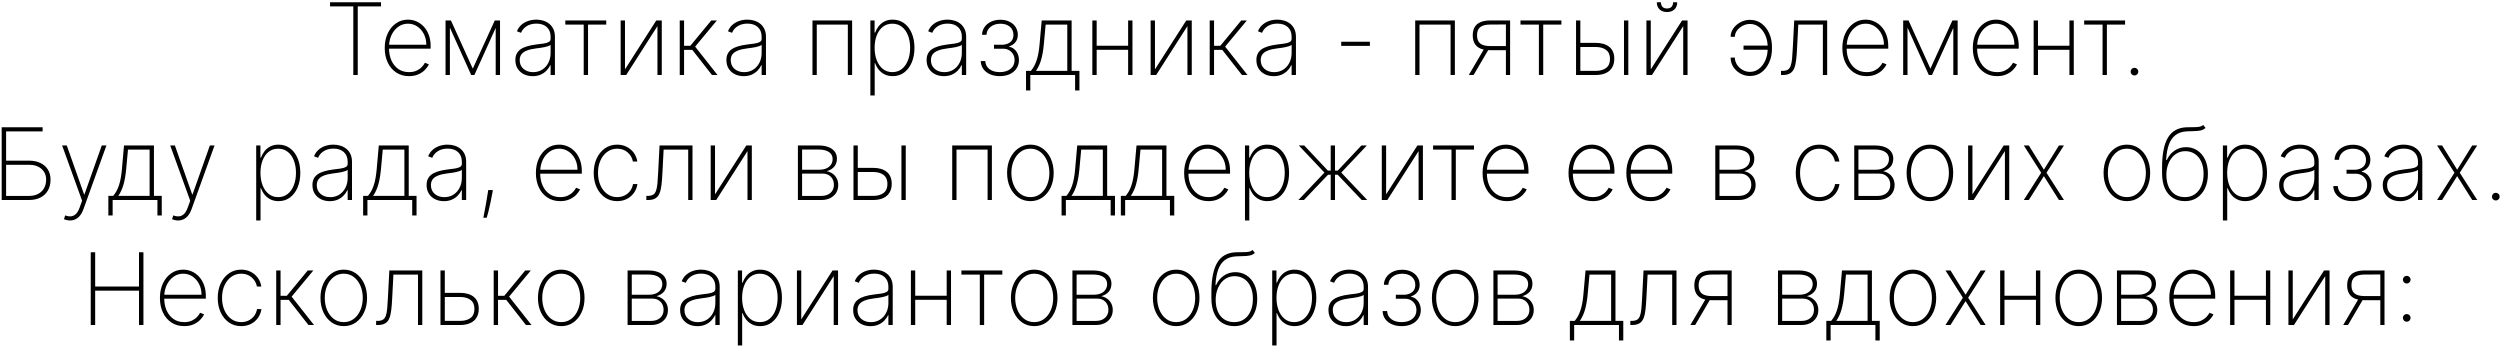 <?xml version="1.0" encoding="UTF-8"?> <svg xmlns="http://www.w3.org/2000/svg" width="800" height="111" viewBox="0 0 800 111" fill="none"><path d="M105.615 2.045V0.727H121.922V2.045H114.479V24H113.058V2.045H105.615ZM130.885 24.364C129.309 24.364 127.938 23.974 126.771 23.193C125.605 22.413 124.703 21.345 124.067 19.989C123.43 18.633 123.112 17.087 123.112 15.352C123.112 13.61 123.43 12.057 124.067 10.693C124.711 9.33 125.593 8.254 126.714 7.466C127.836 6.678 129.116 6.284 130.555 6.284C131.533 6.284 132.457 6.481 133.328 6.875C134.207 7.261 134.98 7.822 135.646 8.557C136.321 9.292 136.847 10.178 137.226 11.216C137.612 12.254 137.805 13.421 137.805 14.716V15.579H123.987V14.318H136.419C136.419 13.053 136.161 11.913 135.646 10.898C135.131 9.883 134.43 9.076 133.544 8.477C132.658 7.879 131.661 7.58 130.555 7.58C129.396 7.58 128.362 7.905 127.453 8.557C126.552 9.201 125.836 10.072 125.305 11.171C124.783 12.269 124.51 13.496 124.487 14.852V15.421C124.487 16.875 124.741 18.182 125.249 19.341C125.764 20.492 126.499 21.405 127.453 22.079C128.408 22.746 129.552 23.079 130.885 23.079C131.839 23.079 132.654 22.921 133.328 22.602C134.01 22.276 134.567 21.883 134.999 21.421C135.43 20.958 135.756 20.511 135.976 20.079L137.237 20.591C136.972 21.174 136.559 21.758 135.999 22.341C135.446 22.917 134.741 23.398 133.885 23.784C133.036 24.171 132.036 24.364 130.885 24.364ZM151.294 21.966L158.328 6.545H159.703L151.805 24H150.783L142.93 6.545H144.294L151.294 21.966ZM143.964 6.545V24H142.578V6.545H143.964ZM158.624 24V6.545H160.01V24H158.624ZM170.453 24.375C169.446 24.375 168.521 24.174 167.68 23.773C166.847 23.371 166.177 22.784 165.669 22.011C165.169 21.239 164.919 20.299 164.919 19.193C164.919 18.466 165.048 17.826 165.305 17.273C165.563 16.72 165.961 16.242 166.499 15.841C167.036 15.439 167.726 15.11 168.567 14.852C169.408 14.587 170.411 14.383 171.578 14.239C172.464 14.133 173.256 14.03 173.953 13.932C174.65 13.826 175.196 13.663 175.589 13.443C175.991 13.223 176.192 12.89 176.192 12.443V11.716C176.192 10.443 175.79 9.432 174.987 8.682C174.184 7.932 173.078 7.557 171.669 7.557C170.419 7.557 169.366 7.833 168.51 8.386C167.661 8.932 167.067 9.636 166.726 10.5L165.419 10.011C165.752 9.178 166.233 8.485 166.862 7.932C167.499 7.379 168.226 6.966 169.044 6.693C169.87 6.42 170.733 6.284 171.635 6.284C172.415 6.284 173.158 6.394 173.862 6.614C174.574 6.833 175.207 7.167 175.76 7.614C176.321 8.061 176.764 8.633 177.089 9.33C177.415 10.019 177.578 10.845 177.578 11.807V24H176.192V20.852H176.089C175.786 21.504 175.37 22.099 174.839 22.636C174.317 23.167 173.684 23.591 172.942 23.909C172.207 24.22 171.377 24.375 170.453 24.375ZM170.589 23.091C171.68 23.091 172.646 22.826 173.487 22.296C174.336 21.758 174.999 21.023 175.476 20.091C175.953 19.159 176.192 18.102 176.192 16.921V14.352C176.018 14.504 175.764 14.64 175.43 14.761C175.105 14.875 174.733 14.977 174.317 15.068C173.908 15.152 173.476 15.227 173.021 15.296C172.574 15.356 172.139 15.413 171.714 15.466C170.442 15.617 169.404 15.852 168.601 16.171C167.805 16.481 167.222 16.89 166.851 17.398C166.487 17.905 166.305 18.519 166.305 19.239C166.305 20.428 166.714 21.367 167.533 22.057C168.351 22.746 169.37 23.091 170.589 23.091ZM180.902 7.864V6.545H193.993V7.864H188.175V24H186.788V7.864H180.902ZM199.996 22.193L210.007 6.545H211.768V24H210.382V8.352L200.382 24H198.609V6.545H199.996V22.193ZM217.516 24V6.545H218.902V14.648H220.913L227.607 6.545H229.402L222.447 14.921L229.607 24H227.834L221.538 15.966H218.902V24H217.516ZM237.984 24.375C236.977 24.375 236.053 24.174 235.212 23.773C234.378 23.371 233.708 22.784 233.2 22.011C232.7 21.239 232.45 20.299 232.45 19.193C232.45 18.466 232.579 17.826 232.837 17.273C233.094 16.72 233.492 16.242 234.03 15.841C234.568 15.439 235.257 15.11 236.098 14.852C236.939 14.587 237.943 14.383 239.109 14.239C239.996 14.133 240.787 14.03 241.484 13.932C242.181 13.826 242.727 13.663 243.121 13.443C243.522 13.223 243.723 12.89 243.723 12.443V11.716C243.723 10.443 243.321 9.432 242.518 8.682C241.715 7.932 240.609 7.557 239.2 7.557C237.95 7.557 236.897 7.833 236.041 8.386C235.193 8.932 234.598 9.636 234.257 10.5L232.95 10.011C233.284 9.178 233.765 8.485 234.393 7.932C235.03 7.379 235.757 6.966 236.575 6.693C237.401 6.42 238.265 6.284 239.166 6.284C239.946 6.284 240.689 6.394 241.393 6.614C242.106 6.833 242.738 7.167 243.291 7.614C243.852 8.061 244.295 8.633 244.621 9.33C244.946 10.019 245.109 10.845 245.109 11.807V24H243.723V20.852H243.621C243.318 21.504 242.901 22.099 242.371 22.636C241.848 23.167 241.215 23.591 240.473 23.909C239.738 24.22 238.909 24.375 237.984 24.375ZM238.121 23.091C239.212 23.091 240.178 22.826 241.018 22.296C241.867 21.758 242.53 21.023 243.007 20.091C243.484 19.159 243.723 18.102 243.723 16.921V14.352C243.549 14.504 243.295 14.64 242.962 14.761C242.636 14.875 242.265 14.977 241.848 15.068C241.439 15.152 241.007 15.227 240.553 15.296C240.106 15.356 239.67 15.413 239.246 15.466C237.973 15.617 236.935 15.852 236.132 16.171C235.337 16.481 234.753 16.89 234.382 17.398C234.018 17.905 233.837 18.519 233.837 19.239C233.837 20.428 234.246 21.367 235.064 22.057C235.882 22.746 236.901 23.091 238.121 23.091ZM259.99 24V6.545H272.683V24H271.308V7.864H261.365V24H259.99ZM278.516 30.546V6.545H279.868V10.443H280.038C280.311 9.693 280.694 9.004 281.186 8.375C281.686 7.746 282.304 7.242 283.038 6.864C283.781 6.477 284.652 6.284 285.652 6.284C287.061 6.284 288.288 6.67 289.334 7.443C290.379 8.216 291.19 9.284 291.766 10.648C292.341 12.004 292.629 13.561 292.629 15.318C292.629 17.076 292.338 18.636 291.754 20C291.179 21.356 290.368 22.424 289.322 23.204C288.285 23.977 287.069 24.364 285.675 24.364C284.682 24.364 283.811 24.174 283.061 23.796C282.319 23.417 281.694 22.913 281.186 22.284C280.686 21.648 280.304 20.951 280.038 20.193H279.902V30.546H278.516ZM279.879 15.307C279.879 16.792 280.107 18.121 280.561 19.296C281.016 20.462 281.667 21.386 282.516 22.068C283.364 22.742 284.375 23.079 285.55 23.079C286.739 23.079 287.758 22.739 288.607 22.057C289.463 21.367 290.114 20.436 290.561 19.261C291.016 18.087 291.243 16.769 291.243 15.307C291.243 13.845 291.019 12.53 290.572 11.364C290.125 10.197 289.478 9.277 288.629 8.602C287.781 7.92 286.754 7.58 285.55 7.58C284.36 7.58 283.341 7.917 282.493 8.591C281.652 9.258 281.004 10.174 280.55 11.341C280.103 12.5 279.879 13.822 279.879 15.307ZM302.047 24.375C301.039 24.375 300.115 24.174 299.274 23.773C298.441 23.371 297.77 22.784 297.263 22.011C296.763 21.239 296.513 20.299 296.513 19.193C296.513 18.466 296.642 17.826 296.899 17.273C297.157 16.72 297.554 16.242 298.092 15.841C298.63 15.439 299.32 15.11 300.161 14.852C301.001 14.587 302.005 14.383 303.172 14.239C304.058 14.133 304.85 14.03 305.547 13.932C306.244 13.826 306.789 13.663 307.183 13.443C307.585 13.223 307.786 12.89 307.786 12.443V11.716C307.786 10.443 307.384 9.432 306.581 8.682C305.778 7.932 304.672 7.557 303.263 7.557C302.013 7.557 300.96 7.833 300.104 8.386C299.255 8.932 298.661 9.636 298.32 10.5L297.013 10.011C297.346 9.178 297.827 8.485 298.456 7.932C299.092 7.379 299.82 6.966 300.638 6.693C301.464 6.42 302.327 6.284 303.229 6.284C304.009 6.284 304.751 6.394 305.456 6.614C306.168 6.833 306.801 7.167 307.354 7.614C307.914 8.061 308.357 8.633 308.683 9.33C309.009 10.019 309.172 10.845 309.172 11.807V24H307.786V20.852H307.683C307.38 21.504 306.964 22.099 306.433 22.636C305.911 23.167 305.278 23.591 304.536 23.909C303.801 24.22 302.971 24.375 302.047 24.375ZM302.183 23.091C303.274 23.091 304.24 22.826 305.081 22.296C305.929 21.758 306.592 21.023 307.07 20.091C307.547 19.159 307.786 18.102 307.786 16.921V14.352C307.611 14.504 307.357 14.64 307.024 14.761C306.698 14.875 306.327 14.977 305.911 15.068C305.501 15.152 305.07 15.227 304.615 15.296C304.168 15.356 303.732 15.413 303.308 15.466C302.036 15.617 300.998 15.852 300.195 16.171C299.399 16.481 298.816 16.89 298.445 17.398C298.081 17.905 297.899 18.519 297.899 19.239C297.899 20.428 298.308 21.367 299.126 22.057C299.945 22.746 300.964 23.091 302.183 23.091ZM313.837 19.546H315.28C315.34 20.614 315.784 21.47 316.609 22.114C317.443 22.758 318.545 23.079 319.916 23.079C321.34 23.079 322.488 22.735 323.359 22.046C324.231 21.356 324.666 20.421 324.666 19.239C324.666 18.519 324.507 17.89 324.189 17.352C323.871 16.807 323.446 16.383 322.916 16.079C322.386 15.777 321.803 15.614 321.166 15.591H318.075V14.307H321.109C322.117 14.186 322.901 13.864 323.462 13.341C324.022 12.811 324.303 12.091 324.303 11.182C324.303 10.091 323.924 9.22 323.166 8.568C322.409 7.917 321.405 7.591 320.155 7.591C318.882 7.591 317.829 7.92 316.996 8.58C316.17 9.239 315.727 10.091 315.666 11.136H314.246C314.284 10.182 314.56 9.345 315.075 8.625C315.598 7.898 316.291 7.333 317.155 6.932C318.026 6.523 319.011 6.318 320.109 6.318C321.238 6.318 322.219 6.53 323.053 6.955C323.893 7.371 324.545 7.943 325.007 8.67C325.469 9.398 325.7 10.223 325.7 11.148C325.7 12.087 325.446 12.871 324.939 13.5C324.439 14.129 323.787 14.568 322.984 14.818V14.989C323.568 15.079 324.09 15.322 324.553 15.716C325.022 16.11 325.39 16.614 325.655 17.227C325.928 17.833 326.064 18.504 326.064 19.239C326.064 20.239 325.806 21.125 325.291 21.898C324.784 22.671 324.071 23.276 323.155 23.716C322.238 24.148 321.162 24.364 319.928 24.364C318.753 24.364 317.712 24.163 316.803 23.761C315.901 23.36 315.189 22.799 314.666 22.079C314.151 21.352 313.875 20.508 313.837 19.546ZM328.328 28.943V22.682H329.885C330.279 22.204 330.627 21.693 330.93 21.148C331.233 20.595 331.495 19.985 331.714 19.318C331.942 18.644 332.131 17.89 332.283 17.057C332.442 16.216 332.567 15.277 332.658 14.239L333.339 6.545H342.919V22.682H345.419V28.943H344.033V24H329.703V28.943H328.328ZM331.51 22.682H341.533V7.864H334.612L334.021 14.239C333.847 16.079 333.567 17.686 333.18 19.057C332.794 20.428 332.237 21.636 331.51 22.682ZM361.445 14.625V15.943H350.547V14.625H361.445ZM350.933 6.545V24H349.547V6.545H350.933ZM362.388 6.545V24H361.001V6.545H362.388ZM369.589 22.193L379.601 6.545H381.362V24H379.976V8.352L369.976 24H368.203V6.545H369.589V22.193ZM387.109 24V6.545H388.496V14.648H390.507L397.2 6.545H398.996L392.041 14.921L399.2 24H397.428L391.132 15.966H388.496V24H387.109ZM407.578 24.375C406.571 24.375 405.646 24.174 404.805 23.773C403.972 23.371 403.302 22.784 402.794 22.011C402.294 21.239 402.044 20.299 402.044 19.193C402.044 18.466 402.173 17.826 402.43 17.273C402.688 16.72 403.086 16.242 403.624 15.841C404.161 15.439 404.851 15.11 405.692 14.852C406.533 14.587 407.536 14.383 408.703 14.239C409.589 14.133 410.381 14.03 411.078 13.932C411.775 13.826 412.321 13.663 412.714 13.443C413.116 13.223 413.317 12.89 413.317 12.443V11.716C413.317 10.443 412.915 9.432 412.112 8.682C411.309 7.932 410.203 7.557 408.794 7.557C407.544 7.557 406.491 7.833 405.635 8.386C404.786 8.932 404.192 9.636 403.851 10.5L402.544 10.011C402.877 9.178 403.358 8.485 403.987 7.932C404.624 7.379 405.351 6.966 406.169 6.693C406.995 6.42 407.858 6.284 408.76 6.284C409.54 6.284 410.283 6.394 410.987 6.614C411.699 6.833 412.332 7.167 412.885 7.614C413.446 8.061 413.889 8.633 414.214 9.33C414.54 10.019 414.703 10.845 414.703 11.807V24H413.317V20.852H413.214C412.911 21.504 412.495 22.099 411.964 22.636C411.442 23.167 410.809 23.591 410.067 23.909C409.332 24.22 408.502 24.375 407.578 24.375ZM407.714 23.091C408.805 23.091 409.771 22.826 410.612 22.296C411.461 21.758 412.124 21.023 412.601 20.091C413.078 19.159 413.317 18.102 413.317 16.921V14.352C413.143 14.504 412.889 14.64 412.555 14.761C412.23 14.875 411.858 14.977 411.442 15.068C411.033 15.152 410.601 15.227 410.146 15.296C409.699 15.356 409.264 15.413 408.839 15.466C407.567 15.617 406.529 15.852 405.726 16.171C404.93 16.481 404.347 16.89 403.976 17.398C403.612 17.905 403.43 18.519 403.43 19.239C403.43 20.428 403.839 21.367 404.658 22.057C405.476 22.746 406.495 23.091 407.714 23.091ZM438.368 13.364V14.682H429.186V13.364H438.368ZM452.865 24V6.545H465.558V24H464.183V7.864H454.24V24H452.865ZM481.891 24V7.83L476.925 7.852C475.463 7.852 474.383 8.125 473.686 8.67C472.997 9.216 472.652 10.095 472.652 11.307C472.652 12.504 472.993 13.375 473.675 13.921C474.357 14.466 475.406 14.739 476.822 14.739H482.368V16.057H476.822C475.588 16.057 474.557 15.883 473.732 15.534C472.913 15.178 472.3 14.648 471.891 13.943C471.482 13.239 471.277 12.36 471.277 11.307C471.277 10.246 471.485 9.364 471.902 8.659C472.319 7.955 472.944 7.428 473.777 7.08C474.618 6.723 475.667 6.545 476.925 6.545H483.232V24H481.891ZM470.016 24L475.107 15.318H476.641L471.55 24H470.016ZM486.558 7.864V6.545H499.649V7.864H493.831V24H492.445V7.864H486.558ZM505.379 13.716H510.584C512.47 13.716 513.94 14.148 514.993 15.011C516.046 15.875 516.572 17.144 516.572 18.818C516.572 19.932 516.334 20.875 515.857 21.648C515.387 22.421 514.705 23.008 513.811 23.409C512.917 23.803 511.841 24 510.584 24H504.334V6.545H505.709V22.682H510.584C511.993 22.682 513.114 22.375 513.947 21.761C514.781 21.14 515.197 20.174 515.197 18.864C515.197 17.561 514.781 16.599 513.947 15.977C513.114 15.348 511.993 15.034 510.584 15.034H505.379V13.716ZM519.675 24V6.545H521.061V24H519.675ZM528.246 22.193L538.257 6.545H540.018V24H538.632V8.352L528.632 24H526.859V6.545H528.246V22.193ZM535.393 0.727H536.712C536.712 1.674 536.42 2.432 535.837 3C535.253 3.568 534.454 3.852 533.439 3.852C532.431 3.852 531.636 3.568 531.053 3C530.469 2.432 530.178 1.674 530.178 0.727H531.496C531.496 1.326 531.655 1.807 531.973 2.17C532.291 2.534 532.78 2.716 533.439 2.716C534.098 2.716 534.587 2.534 534.905 2.17C535.231 1.807 535.393 1.326 535.393 0.727ZM559.993 7.67C559.175 7.67 558.394 7.864 557.652 8.25C556.917 8.629 556.319 9.129 555.857 9.75C555.394 10.364 555.163 11.038 555.163 11.773H553.8C553.8 11.038 553.97 10.345 554.311 9.693C554.652 9.042 555.114 8.466 555.697 7.966C556.281 7.466 556.944 7.072 557.686 6.784C558.429 6.496 559.197 6.352 559.993 6.352C561.41 6.352 562.644 6.746 563.697 7.534C564.75 8.314 565.569 9.36 566.152 10.671C566.735 11.973 567.027 13.405 567.027 14.966V15.602C567.027 17.186 566.732 18.64 566.141 19.966C565.557 21.284 564.739 22.341 563.686 23.136C562.633 23.924 561.402 24.318 559.993 24.318C558.872 24.318 557.841 24.053 556.902 23.523C555.963 22.992 555.209 22.284 554.641 21.398C554.08 20.504 553.8 19.519 553.8 18.443H555.163C555.163 19.246 555.387 19.996 555.834 20.693C556.281 21.383 556.872 21.939 557.607 22.364C558.349 22.788 559.144 23 559.993 23C561.099 23 562.076 22.659 562.925 21.977C563.773 21.296 564.44 20.394 564.925 19.273C565.41 18.144 565.652 16.921 565.652 15.602V14.966C565.652 13.648 565.41 12.439 564.925 11.341C564.447 10.235 563.785 9.348 562.936 8.682C562.088 8.008 561.107 7.67 559.993 7.67ZM566.22 14.591V15.909H557.925V14.591H566.22ZM569.922 24V22.682H570.376C571.096 22.682 571.664 22.557 572.081 22.307C572.498 22.049 572.808 21.633 573.013 21.057C573.225 20.481 573.376 19.712 573.467 18.75C573.558 17.78 573.638 16.579 573.706 15.148L574.149 6.545H584.695V24H583.32V7.864H575.456L575.058 15.511C574.99 16.921 574.892 18.155 574.763 19.216C574.642 20.276 574.433 21.163 574.138 21.875C573.85 22.579 573.414 23.11 572.831 23.466C572.248 23.822 571.46 24 570.467 24H569.922ZM597.322 24.364C595.747 24.364 594.375 23.974 593.209 23.193C592.042 22.413 591.141 21.345 590.504 19.989C589.868 18.633 589.55 17.087 589.55 15.352C589.55 13.61 589.868 12.057 590.504 10.693C591.148 9.33 592.031 8.254 593.152 7.466C594.273 6.678 595.554 6.284 596.993 6.284C597.97 6.284 598.894 6.481 599.766 6.875C600.644 7.261 601.417 7.822 602.084 8.557C602.758 9.292 603.285 10.178 603.663 11.216C604.05 12.254 604.243 13.421 604.243 14.716V15.579H590.425V14.318H602.857C602.857 13.053 602.599 11.913 602.084 10.898C601.569 9.883 600.868 9.076 599.982 8.477C599.095 7.879 598.099 7.58 596.993 7.58C595.834 7.58 594.8 7.905 593.891 8.557C592.989 9.201 592.273 10.072 591.743 11.171C591.22 12.269 590.947 13.496 590.925 14.852V15.421C590.925 16.875 591.179 18.182 591.686 19.341C592.201 20.492 592.936 21.405 593.891 22.079C594.845 22.746 595.989 23.079 597.322 23.079C598.277 23.079 599.091 22.921 599.766 22.602C600.447 22.276 601.004 21.883 601.436 21.421C601.868 20.958 602.194 20.511 602.413 20.079L603.675 20.591C603.41 21.174 602.997 21.758 602.436 22.341C601.883 22.917 601.179 23.398 600.322 23.784C599.474 24.171 598.474 24.364 597.322 24.364ZM617.732 21.966L624.766 6.545H626.141L618.243 24H617.22L609.368 6.545H610.732L617.732 21.966ZM610.402 6.545V24H609.016V6.545H610.402ZM625.061 24V6.545H626.447V24H625.061ZM639.072 24.364C637.497 24.364 636.125 23.974 634.959 23.193C633.792 22.413 632.891 21.345 632.254 19.989C631.618 18.633 631.3 17.087 631.3 15.352C631.3 13.61 631.618 12.057 632.254 10.693C632.898 9.33 633.781 8.254 634.902 7.466C636.023 6.678 637.304 6.284 638.743 6.284C639.72 6.284 640.644 6.481 641.516 6.875C642.394 7.261 643.167 7.822 643.834 8.557C644.508 9.292 645.035 10.178 645.413 11.216C645.8 12.254 645.993 13.421 645.993 14.716V15.579H632.175V14.318H644.607C644.607 13.053 644.349 11.913 643.834 10.898C643.319 9.883 642.618 9.076 641.732 8.477C640.845 7.879 639.849 7.58 638.743 7.58C637.584 7.58 636.55 7.905 635.641 8.557C634.739 9.201 634.023 10.072 633.493 11.171C632.97 12.269 632.697 13.496 632.675 14.852V15.421C632.675 16.875 632.929 18.182 633.436 19.341C633.951 20.492 634.686 21.405 635.641 22.079C636.595 22.746 637.739 23.079 639.072 23.079C640.027 23.079 640.841 22.921 641.516 22.602C642.197 22.276 642.754 21.883 643.186 21.421C643.618 20.958 643.944 20.511 644.163 20.079L645.425 20.591C645.16 21.174 644.747 21.758 644.186 22.341C643.633 22.917 642.929 23.398 642.072 23.784C641.224 24.171 640.224 24.364 639.072 24.364ZM662.663 14.625V15.943H651.766V14.625H662.663ZM652.152 6.545V24H650.766V6.545H652.152ZM663.607 6.545V24H662.22V6.545H663.607ZM666.933 7.864V6.545H680.024V7.864H674.206V24H672.82V7.864H666.933ZM683.03 24.148C682.689 24.148 682.397 24.03 682.155 23.796C681.92 23.553 681.803 23.261 681.803 22.921C681.803 22.587 681.92 22.299 682.155 22.057C682.397 21.814 682.689 21.693 683.03 21.693C683.363 21.693 683.651 21.814 683.893 22.057C684.136 22.299 684.257 22.587 684.257 22.921C684.257 23.148 684.2 23.356 684.087 23.546C683.981 23.727 683.833 23.875 683.643 23.989C683.462 24.095 683.257 24.148 683.03 24.148ZM0.536 64V40.727H13.638V42.045H1.956V51.409H9.263C10.695 51.409 11.926 51.663 12.956 52.17C13.994 52.67 14.789 53.375 15.342 54.284C15.895 55.193 16.172 56.265 16.172 57.5C16.172 58.811 15.895 59.955 15.342 60.932C14.797 61.901 14.009 62.655 12.979 63.193C11.948 63.731 10.71 64 9.263 64H0.536ZM1.956 62.693H9.263C10.422 62.693 11.411 62.474 12.229 62.034C13.055 61.595 13.683 60.981 14.115 60.193C14.547 59.405 14.763 58.492 14.763 57.455C14.763 56.068 14.27 54.936 13.286 54.057C12.301 53.17 10.96 52.727 9.263 52.727H1.956V62.693ZM22.41 70.546C22.062 70.546 21.717 70.508 21.376 70.432C21.035 70.356 20.729 70.258 20.456 70.136L20.865 68.921C21.577 69.193 22.221 69.292 22.797 69.216C23.38 69.14 23.895 68.875 24.342 68.421C24.789 67.966 25.168 67.299 25.479 66.421L26.274 64.239L19.876 46.545H21.365L26.91 62.216H27.024L32.57 46.545H34.058L26.695 66.966C26.414 67.754 26.062 68.413 25.638 68.943C25.213 69.474 24.729 69.871 24.183 70.136C23.645 70.409 23.055 70.546 22.41 70.546ZM34.672 68.943V62.682H36.229C36.623 62.205 36.971 61.693 37.274 61.148C37.577 60.595 37.839 59.985 38.058 59.318C38.285 58.644 38.475 57.89 38.626 57.057C38.785 56.216 38.91 55.276 39.001 54.239L39.683 46.545H49.263V62.682H51.763V68.943H50.376V64H36.047V68.943H34.672ZM37.854 62.682H47.876V47.864H40.956L40.365 54.239C40.191 56.08 39.91 57.686 39.524 59.057C39.138 60.428 38.581 61.636 37.854 62.682ZM57.004 70.546C56.656 70.546 56.311 70.508 55.97 70.432C55.629 70.356 55.322 70.258 55.05 70.136L55.459 68.921C56.171 69.193 56.815 69.292 57.391 69.216C57.974 69.14 58.489 68.875 58.936 68.421C59.383 67.966 59.762 67.299 60.072 66.421L60.868 64.239L54.47 46.545H55.959L61.504 62.216H61.618L67.163 46.545H68.652L61.288 66.966C61.008 67.754 60.656 68.413 60.231 68.943C59.807 69.474 59.322 69.871 58.777 70.136C58.239 70.409 57.648 70.546 57.004 70.546ZM81.984 70.546V46.545H83.337V50.443H83.507C83.78 49.693 84.162 49.004 84.655 48.375C85.155 47.746 85.772 47.242 86.507 46.864C87.249 46.477 88.121 46.284 89.121 46.284C90.53 46.284 91.757 46.67 92.803 47.443C93.848 48.216 94.659 49.284 95.234 50.648C95.81 52.004 96.098 53.561 96.098 55.318C96.098 57.076 95.806 58.636 95.223 60C94.647 61.356 93.837 62.424 92.791 63.205C91.753 63.977 90.537 64.364 89.144 64.364C88.151 64.364 87.28 64.174 86.53 63.795C85.787 63.417 85.162 62.913 84.655 62.284C84.155 61.648 83.772 60.951 83.507 60.193H83.371V70.546H81.984ZM83.348 55.307C83.348 56.792 83.575 58.121 84.03 59.295C84.484 60.462 85.136 61.386 85.984 62.068C86.833 62.742 87.844 63.08 89.019 63.08C90.208 63.08 91.227 62.739 92.075 62.057C92.931 61.367 93.583 60.436 94.03 59.261C94.484 58.087 94.712 56.769 94.712 55.307C94.712 53.845 94.488 52.53 94.041 51.364C93.594 50.197 92.947 49.276 92.098 48.602C91.249 47.92 90.223 47.58 89.019 47.58C87.829 47.58 86.81 47.917 85.962 48.591C85.121 49.258 84.473 50.174 84.019 51.341C83.572 52.5 83.348 53.822 83.348 55.307ZM105.516 64.375C104.508 64.375 103.584 64.174 102.743 63.773C101.91 63.371 101.239 62.784 100.732 62.011C100.232 61.239 99.981 60.299 99.981 59.193C99.981 58.466 100.11 57.826 100.368 57.273C100.625 56.72 101.023 56.242 101.561 55.841C102.099 55.439 102.788 55.11 103.629 54.852C104.47 54.587 105.474 54.383 106.641 54.239C107.527 54.133 108.319 54.03 109.016 53.932C109.713 53.826 110.258 53.663 110.652 53.443C111.054 53.224 111.254 52.89 111.254 52.443V51.716C111.254 50.443 110.853 49.432 110.05 48.682C109.247 47.932 108.141 47.557 106.732 47.557C105.482 47.557 104.429 47.833 103.572 48.386C102.724 48.932 102.129 49.636 101.788 50.5L100.482 50.011C100.815 49.178 101.296 48.485 101.925 47.932C102.561 47.379 103.288 46.966 104.107 46.693C104.932 46.42 105.796 46.284 106.697 46.284C107.478 46.284 108.22 46.394 108.925 46.614C109.637 46.833 110.269 47.167 110.822 47.614C111.383 48.061 111.826 48.633 112.152 49.33C112.478 50.019 112.641 50.845 112.641 51.807V64H111.254V60.852H111.152C110.849 61.504 110.432 62.099 109.902 62.636C109.379 63.167 108.747 63.591 108.004 63.909C107.269 64.22 106.44 64.375 105.516 64.375ZM105.652 63.091C106.743 63.091 107.709 62.826 108.55 62.295C109.398 61.758 110.061 61.023 110.538 60.091C111.016 59.159 111.254 58.102 111.254 56.92V54.352C111.08 54.504 110.826 54.64 110.493 54.761C110.167 54.875 109.796 54.977 109.379 55.068C108.97 55.151 108.538 55.227 108.084 55.295C107.637 55.356 107.201 55.413 106.777 55.466C105.504 55.617 104.466 55.852 103.663 56.17C102.868 56.481 102.285 56.89 101.913 57.398C101.55 57.905 101.368 58.519 101.368 59.239C101.368 60.428 101.777 61.367 102.595 62.057C103.413 62.746 104.432 63.091 105.652 63.091ZM116.203 68.943V62.682H117.76C118.154 62.205 118.502 61.693 118.805 61.148C119.108 60.595 119.37 59.985 119.589 59.318C119.817 58.644 120.006 57.89 120.158 57.057C120.317 56.216 120.442 55.276 120.533 54.239L121.214 46.545H130.794V62.682H133.294V68.943H131.908V64H117.578V68.943H116.203ZM119.385 62.682H129.408V47.864H122.487L121.896 54.239C121.722 56.08 121.442 57.686 121.055 59.057C120.669 60.428 120.112 61.636 119.385 62.682ZM142.047 64.375C141.039 64.375 140.115 64.174 139.274 63.773C138.441 63.371 137.77 62.784 137.263 62.011C136.763 61.239 136.513 60.299 136.513 59.193C136.513 58.466 136.642 57.826 136.899 57.273C137.157 56.72 137.554 56.242 138.092 55.841C138.63 55.439 139.32 55.11 140.161 54.852C141.001 54.587 142.005 54.383 143.172 54.239C144.058 54.133 144.85 54.03 145.547 53.932C146.244 53.826 146.789 53.663 147.183 53.443C147.585 53.224 147.786 52.89 147.786 52.443V51.716C147.786 50.443 147.384 49.432 146.581 48.682C145.778 47.932 144.672 47.557 143.263 47.557C142.013 47.557 140.96 47.833 140.104 48.386C139.255 48.932 138.661 49.636 138.32 50.5L137.013 50.011C137.346 49.178 137.827 48.485 138.456 47.932C139.092 47.379 139.82 46.966 140.638 46.693C141.464 46.42 142.327 46.284 143.229 46.284C144.009 46.284 144.751 46.394 145.456 46.614C146.168 46.833 146.801 47.167 147.354 47.614C147.914 48.061 148.357 48.633 148.683 49.33C149.009 50.019 149.172 50.845 149.172 51.807V64H147.786V60.852H147.683C147.38 61.504 146.964 62.099 146.433 62.636C145.911 63.167 145.278 63.591 144.536 63.909C143.801 64.22 142.971 64.375 142.047 64.375ZM142.183 63.091C143.274 63.091 144.24 62.826 145.081 62.295C145.929 61.758 146.592 61.023 147.07 60.091C147.547 59.159 147.786 58.102 147.786 56.92V54.352C147.611 54.504 147.357 54.64 147.024 54.761C146.698 54.875 146.327 54.977 145.911 55.068C145.501 55.151 145.07 55.227 144.615 55.295C144.168 55.356 143.732 55.413 143.308 55.466C142.036 55.617 140.998 55.852 140.195 56.17C139.399 56.481 138.816 56.89 138.445 57.398C138.081 57.905 137.899 58.519 137.899 59.239C137.899 60.428 138.308 61.367 139.126 62.057C139.945 62.746 140.964 63.091 142.183 63.091ZM157.712 60.818L157.507 62.011C157.371 62.792 157.196 63.67 156.984 64.648C156.78 65.633 156.568 66.579 156.348 67.489C156.128 68.398 155.928 69.129 155.746 69.682H154.666C154.772 69.136 154.901 68.466 155.053 67.671C155.212 66.883 155.375 66.011 155.541 65.057C155.715 64.102 155.878 63.114 156.03 62.091L156.234 60.818H157.712ZM179.26 64.364C177.684 64.364 176.313 63.974 175.146 63.193C173.98 62.413 173.078 61.345 172.442 59.989C171.805 58.633 171.487 57.087 171.487 55.352C171.487 53.61 171.805 52.057 172.442 50.693C173.086 49.33 173.968 48.254 175.089 47.466C176.211 46.678 177.491 46.284 178.93 46.284C179.908 46.284 180.832 46.481 181.703 46.875C182.582 47.261 183.355 47.822 184.021 48.557C184.696 49.292 185.222 50.178 185.601 51.216C185.987 52.254 186.18 53.42 186.18 54.716V55.58H172.362V54.318H184.794C184.794 53.053 184.536 51.913 184.021 50.898C183.506 49.883 182.805 49.076 181.919 48.477C181.033 47.879 180.036 47.58 178.93 47.58C177.771 47.58 176.737 47.905 175.828 48.557C174.927 49.201 174.211 50.072 173.68 51.17C173.158 52.269 172.885 53.496 172.862 54.852V55.42C172.862 56.875 173.116 58.182 173.624 59.341C174.139 60.492 174.874 61.405 175.828 62.08C176.783 62.746 177.927 63.08 179.26 63.08C180.214 63.08 181.029 62.92 181.703 62.602C182.385 62.276 182.942 61.883 183.374 61.42C183.805 60.958 184.131 60.511 184.351 60.08L185.612 60.591C185.347 61.174 184.934 61.758 184.374 62.341C183.821 62.917 183.116 63.398 182.26 63.784C181.411 64.171 180.411 64.364 179.26 64.364ZM197.499 64.364C196.014 64.364 194.707 63.974 193.578 63.193C192.449 62.405 191.567 61.33 190.93 59.966C190.302 58.602 189.987 57.057 189.987 55.33C189.987 53.602 190.305 52.057 190.942 50.693C191.578 49.33 192.461 48.254 193.589 47.466C194.718 46.678 196.018 46.284 197.487 46.284C198.593 46.284 199.601 46.511 200.51 46.966C201.427 47.42 202.184 48.053 202.783 48.864C203.389 49.674 203.775 50.614 203.942 51.682H202.533C202.305 50.5 201.737 49.523 200.828 48.75C199.927 47.97 198.817 47.58 197.499 47.58C196.317 47.58 195.264 47.913 194.339 48.58C193.415 49.239 192.688 50.151 192.158 51.318C191.627 52.477 191.362 53.807 191.362 55.307C191.362 56.784 191.62 58.11 192.135 59.284C192.65 60.451 193.37 61.375 194.294 62.057C195.218 62.739 196.286 63.08 197.499 63.08C198.355 63.08 199.135 62.909 199.839 62.568C200.552 62.227 201.146 61.742 201.624 61.114C202.101 60.485 202.415 59.75 202.567 58.909H203.976C203.809 59.985 203.43 60.932 202.839 61.75C202.249 62.568 201.495 63.208 200.578 63.67C199.661 64.133 198.635 64.364 197.499 64.364ZM206.828 64V62.682H207.283C208.002 62.682 208.571 62.557 208.987 62.307C209.404 62.049 209.714 61.633 209.919 61.057C210.131 60.481 210.283 59.712 210.374 58.75C210.464 57.78 210.544 56.58 210.612 55.148L211.055 46.545H221.601V64H220.226V47.864H212.362L211.964 55.511C211.896 56.92 211.798 58.155 211.669 59.216C211.548 60.276 211.339 61.163 211.044 61.875C210.756 62.58 210.321 63.11 209.737 63.466C209.154 63.822 208.366 64 207.374 64H206.828ZM228.808 62.193L238.82 46.545H240.581V64H239.195V48.352L229.195 64H227.422V46.545H228.808V62.193ZM255.328 64V46.545H261.953C263.794 46.545 265.233 46.928 266.271 47.693C267.309 48.451 267.824 49.492 267.817 50.818C267.809 51.833 267.521 52.674 266.953 53.341C266.385 54 265.593 54.481 264.578 54.784C265.283 54.928 265.908 55.197 266.453 55.591C267.006 55.985 267.442 56.489 267.76 57.102C268.078 57.708 268.237 58.417 268.237 59.227C268.237 60.151 268.014 60.974 267.567 61.693C267.12 62.405 266.491 62.97 265.68 63.386C264.877 63.795 263.938 64 262.862 64H255.328ZM256.669 62.693H262.862C264.067 62.693 265.033 62.367 265.76 61.716C266.487 61.064 266.851 60.201 266.851 59.125C266.851 58.072 266.521 57.216 265.862 56.557C265.211 55.89 264.362 55.557 263.317 55.557H256.669V62.693ZM256.669 54.307H262.192C263.048 54.307 263.794 54.167 264.43 53.886C265.074 53.599 265.571 53.197 265.919 52.682C266.268 52.159 266.442 51.557 266.442 50.875C266.434 49.913 266.04 49.17 265.26 48.648C264.487 48.117 263.385 47.852 261.953 47.852H256.669V54.307ZM274.161 53.716H279.365C281.251 53.716 282.721 54.148 283.774 55.011C284.827 55.875 285.354 57.144 285.354 58.818C285.354 59.932 285.115 60.875 284.638 61.648C284.168 62.42 283.486 63.008 282.592 63.409C281.698 63.803 280.623 64 279.365 64H273.115V46.545H274.49V62.682H279.365C280.774 62.682 281.895 62.375 282.729 61.761C283.562 61.14 283.979 60.174 283.979 58.864C283.979 57.561 283.562 56.599 282.729 55.977C281.895 55.349 280.774 55.034 279.365 55.034H274.161V53.716ZM288.456 64V46.545H289.842V64H288.456ZM304.709 64V46.545H317.402V64H316.027V47.864H306.084V64H304.709ZM329.723 64.364C328.284 64.364 327.003 63.977 325.882 63.205C324.761 62.424 323.878 61.352 323.234 59.989C322.59 58.625 322.268 57.072 322.268 55.33C322.268 53.58 322.59 52.026 323.234 50.67C323.878 49.307 324.761 48.235 325.882 47.455C327.003 46.674 328.284 46.284 329.723 46.284C331.162 46.284 332.443 46.674 333.564 47.455C334.685 48.235 335.568 49.307 336.212 50.67C336.856 52.034 337.178 53.587 337.178 55.33C337.178 57.072 336.856 58.625 336.212 59.989C335.568 61.352 334.685 62.424 333.564 63.205C332.443 63.977 331.162 64.364 329.723 64.364ZM329.723 63.08C330.943 63.08 332.007 62.735 332.916 62.045C333.833 61.356 334.541 60.424 335.041 59.25C335.549 58.076 335.803 56.769 335.803 55.33C335.803 53.89 335.549 52.587 335.041 51.42C334.534 50.246 333.825 49.314 332.916 48.625C332.007 47.928 330.943 47.58 329.723 47.58C328.503 47.58 327.439 47.928 326.53 48.625C325.621 49.314 324.912 50.246 324.405 51.42C323.897 52.587 323.643 53.89 323.643 55.33C323.643 56.769 323.893 58.076 324.393 59.25C324.901 60.424 325.609 61.356 326.518 62.045C327.435 62.735 328.503 63.08 329.723 63.08ZM339.703 68.943V62.682H341.26C341.654 62.205 342.002 61.693 342.305 61.148C342.608 60.595 342.87 59.985 343.089 59.318C343.317 58.644 343.506 57.89 343.658 57.057C343.817 56.216 343.942 55.276 344.033 54.239L344.714 46.545H354.294V62.682H356.794V68.943H355.408V64H341.078V68.943H339.703ZM342.885 62.682H352.908V47.864H345.987L345.396 54.239C345.222 56.08 344.942 57.686 344.555 59.057C344.169 60.428 343.612 61.636 342.885 62.682ZM358.672 68.943V62.682H360.229C360.623 62.205 360.971 61.693 361.274 61.148C361.577 60.595 361.839 59.985 362.058 59.318C362.286 58.644 362.475 57.89 362.626 57.057C362.786 56.216 362.911 55.276 363.001 54.239L363.683 46.545H373.263V62.682H375.763V68.943H374.376V64H360.047V68.943H358.672ZM361.854 62.682H371.876V47.864H364.956L364.365 54.239C364.191 56.08 363.911 57.686 363.524 59.057C363.138 60.428 362.581 61.636 361.854 62.682ZM386.697 64.364C385.122 64.364 383.75 63.974 382.584 63.193C381.417 62.413 380.516 61.345 379.879 59.989C379.243 58.633 378.925 57.087 378.925 55.352C378.925 53.61 379.243 52.057 379.879 50.693C380.523 49.33 381.406 48.254 382.527 47.466C383.648 46.678 384.929 46.284 386.368 46.284C387.345 46.284 388.269 46.481 389.141 46.875C390.019 47.261 390.792 47.822 391.459 48.557C392.133 49.292 392.66 50.178 393.038 51.216C393.425 52.254 393.618 53.42 393.618 54.716V55.58H379.8V54.318H392.232C392.232 53.053 391.974 51.913 391.459 50.898C390.944 49.883 390.243 49.076 389.357 48.477C388.47 47.879 387.474 47.58 386.368 47.58C385.209 47.58 384.175 47.905 383.266 48.557C382.364 49.201 381.648 50.072 381.118 51.17C380.595 52.269 380.322 53.496 380.3 54.852V55.42C380.3 56.875 380.554 58.182 381.061 59.341C381.576 60.492 382.311 61.405 383.266 62.08C384.22 62.746 385.364 63.08 386.697 63.08C387.652 63.08 388.466 62.92 389.141 62.602C389.822 62.276 390.379 61.883 390.811 61.42C391.243 60.958 391.569 60.511 391.788 60.08L393.05 60.591C392.785 61.174 392.372 61.758 391.811 62.341C391.258 62.917 390.554 63.398 389.697 63.784C388.849 64.171 387.849 64.364 386.697 64.364ZM398.391 70.546V46.545H399.743V50.443H399.913C400.186 49.693 400.569 49.004 401.061 48.375C401.561 47.746 402.179 47.242 402.913 46.864C403.656 46.477 404.527 46.284 405.527 46.284C406.936 46.284 408.163 46.67 409.209 47.443C410.254 48.216 411.065 49.284 411.641 50.648C412.216 52.004 412.504 53.561 412.504 55.318C412.504 57.076 412.213 58.636 411.629 60C411.054 61.356 410.243 62.424 409.197 63.205C408.16 63.977 406.944 64.364 405.55 64.364C404.557 64.364 403.686 64.174 402.936 63.795C402.194 63.417 401.569 62.913 401.061 62.284C400.561 61.648 400.179 60.951 399.913 60.193H399.777V70.546H398.391ZM399.754 55.307C399.754 56.792 399.982 58.121 400.436 59.295C400.891 60.462 401.542 61.386 402.391 62.068C403.239 62.742 404.25 63.08 405.425 63.08C406.614 63.08 407.633 62.739 408.482 62.057C409.338 61.367 409.989 60.436 410.436 59.261C410.891 58.087 411.118 56.769 411.118 55.307C411.118 53.845 410.894 52.53 410.447 51.364C410 50.197 409.353 49.276 408.504 48.602C407.656 47.92 406.629 47.58 405.425 47.58C404.235 47.58 403.216 47.917 402.368 48.591C401.527 49.258 400.879 50.174 400.425 51.341C399.978 52.5 399.754 53.822 399.754 55.307ZM415.487 64L423.828 55.227L415.612 46.545H417.351L424.93 54.602H425.828V46.545H427.203V54.602H428.078L435.658 46.545H437.396L429.203 55.227L437.521 64H435.749L428.067 55.92H427.203V64H425.828V55.92H424.964L417.26 64H415.487ZM443.558 62.193L453.57 46.545H455.331V64H453.945V48.352L443.945 64H442.172V46.545H443.558V62.193ZM458.589 47.864V46.545H471.68V47.864H465.862V64H464.476V47.864H458.589ZM482.197 64.364C480.622 64.364 479.25 63.974 478.084 63.193C476.917 62.413 476.016 61.345 475.379 59.989C474.743 58.633 474.425 57.087 474.425 55.352C474.425 53.61 474.743 52.057 475.379 50.693C476.023 49.33 476.906 48.254 478.027 47.466C479.148 46.678 480.429 46.284 481.868 46.284C482.845 46.284 483.769 46.481 484.641 46.875C485.519 47.261 486.292 47.822 486.959 48.557C487.633 49.292 488.16 50.178 488.538 51.216C488.925 52.254 489.118 53.42 489.118 54.716V55.58H475.3V54.318H487.732C487.732 53.053 487.474 51.913 486.959 50.898C486.444 49.883 485.743 49.076 484.857 48.477C483.97 47.879 482.974 47.58 481.868 47.58C480.709 47.58 479.675 47.905 478.766 48.557C477.864 49.201 477.148 50.072 476.618 51.17C476.095 52.269 475.822 53.496 475.8 54.852V55.42C475.8 56.875 476.054 58.182 476.561 59.341C477.076 60.492 477.811 61.405 478.766 62.08C479.72 62.746 480.864 63.08 482.197 63.08C483.152 63.08 483.966 62.92 484.641 62.602C485.322 62.276 485.879 61.883 486.311 61.42C486.743 60.958 487.069 60.511 487.288 60.08L488.55 60.591C488.285 61.174 487.872 61.758 487.311 62.341C486.758 62.917 486.054 63.398 485.197 63.784C484.349 64.171 483.349 64.364 482.197 64.364ZM509.697 64.364C508.122 64.364 506.75 63.974 505.584 63.193C504.417 62.413 503.516 61.345 502.879 59.989C502.243 58.633 501.925 57.087 501.925 55.352C501.925 53.61 502.243 52.057 502.879 50.693C503.523 49.33 504.406 48.254 505.527 47.466C506.648 46.678 507.929 46.284 509.368 46.284C510.345 46.284 511.269 46.481 512.141 46.875C513.019 47.261 513.792 47.822 514.459 48.557C515.133 49.292 515.66 50.178 516.038 51.216C516.425 52.254 516.618 53.42 516.618 54.716V55.58H502.8V54.318H515.232C515.232 53.053 514.974 51.913 514.459 50.898C513.944 49.883 513.243 49.076 512.357 48.477C511.47 47.879 510.474 47.58 509.368 47.58C508.209 47.58 507.175 47.905 506.266 48.557C505.364 49.201 504.648 50.072 504.118 51.17C503.595 52.269 503.322 53.496 503.3 54.852V55.42C503.3 56.875 503.554 58.182 504.061 59.341C504.576 60.492 505.311 61.405 506.266 62.08C507.22 62.746 508.364 63.08 509.697 63.08C510.652 63.08 511.466 62.92 512.141 62.602C512.822 62.276 513.379 61.883 513.811 61.42C514.243 60.958 514.569 60.511 514.788 60.08L516.05 60.591C515.785 61.174 515.372 61.758 514.811 62.341C514.258 62.917 513.554 63.398 512.697 63.784C511.849 64.171 510.849 64.364 509.697 64.364ZM528.197 64.364C526.622 64.364 525.25 63.974 524.084 63.193C522.917 62.413 522.016 61.345 521.379 59.989C520.743 58.633 520.425 57.087 520.425 55.352C520.425 53.61 520.743 52.057 521.379 50.693C522.023 49.33 522.906 48.254 524.027 47.466C525.148 46.678 526.429 46.284 527.868 46.284C528.845 46.284 529.769 46.481 530.641 46.875C531.519 47.261 532.292 47.822 532.959 48.557C533.633 49.292 534.16 50.178 534.538 51.216C534.925 52.254 535.118 53.42 535.118 54.716V55.58H521.3V54.318H533.732C533.732 53.053 533.474 51.913 532.959 50.898C532.444 49.883 531.743 49.076 530.857 48.477C529.97 47.879 528.974 47.58 527.868 47.58C526.709 47.58 525.675 47.905 524.766 48.557C523.864 49.201 523.148 50.072 522.618 51.17C522.095 52.269 521.822 53.496 521.8 54.852V55.42C521.8 56.875 522.054 58.182 522.561 59.341C523.076 60.492 523.811 61.405 524.766 62.08C525.72 62.746 526.864 63.08 528.197 63.08C529.152 63.08 529.966 62.92 530.641 62.602C531.322 62.276 531.879 61.883 532.311 61.42C532.743 60.958 533.069 60.511 533.288 60.08L534.55 60.591C534.285 61.174 533.872 61.758 533.311 62.341C532.758 62.917 532.054 63.398 531.197 63.784C530.349 64.171 529.349 64.364 528.197 64.364ZM548.891 64V46.545H555.516C557.357 46.545 558.796 46.928 559.834 47.693C560.872 48.451 561.387 49.492 561.379 50.818C561.372 51.833 561.084 52.674 560.516 53.341C559.947 54 559.156 54.481 558.141 54.784C558.845 54.928 559.47 55.197 560.016 55.591C560.569 55.985 561.004 56.489 561.322 57.102C561.641 57.708 561.8 58.417 561.8 59.227C561.8 60.151 561.576 60.974 561.129 61.693C560.682 62.405 560.054 62.97 559.243 63.386C558.44 63.795 557.5 64 556.425 64H548.891ZM550.232 62.693H556.425C557.629 62.693 558.595 62.367 559.322 61.716C560.05 61.064 560.413 60.201 560.413 59.125C560.413 58.072 560.084 57.216 559.425 56.557C558.773 55.89 557.925 55.557 556.879 55.557H550.232V62.693ZM550.232 54.307H555.754C556.61 54.307 557.357 54.167 557.993 53.886C558.637 53.599 559.133 53.197 559.482 52.682C559.83 52.159 560.004 51.557 560.004 50.875C559.997 49.913 559.603 49.17 558.822 48.648C558.05 48.117 556.947 47.852 555.516 47.852H550.232V54.307ZM582.155 64.364C580.67 64.364 579.363 63.974 578.234 63.193C577.106 62.405 576.223 61.33 575.587 59.966C574.958 58.602 574.643 57.057 574.643 55.33C574.643 53.602 574.962 52.057 575.598 50.693C576.234 49.33 577.117 48.254 578.246 47.466C579.375 46.678 580.674 46.284 582.143 46.284C583.25 46.284 584.257 46.511 585.166 46.966C586.083 47.42 586.84 48.053 587.439 48.864C588.045 49.674 588.431 50.614 588.598 51.682H587.189C586.962 50.5 586.393 49.523 585.484 48.75C584.583 47.97 583.473 47.58 582.155 47.58C580.973 47.58 579.92 47.913 578.996 48.58C578.071 49.239 577.344 50.151 576.814 51.318C576.284 52.477 576.018 53.807 576.018 55.307C576.018 56.784 576.276 58.11 576.791 59.284C577.306 60.451 578.026 61.375 578.95 62.057C579.875 62.739 580.943 63.08 582.155 63.08C583.011 63.08 583.791 62.909 584.496 62.568C585.208 62.227 585.803 61.742 586.28 61.114C586.757 60.485 587.071 59.75 587.223 58.909H588.632C588.465 59.985 588.087 60.932 587.496 61.75C586.905 62.568 586.151 63.208 585.234 63.67C584.318 64.133 583.291 64.364 582.155 64.364ZM593.359 64V46.545H599.984C601.825 46.545 603.265 46.928 604.303 47.693C605.34 48.451 605.856 49.492 605.848 50.818C605.84 51.833 605.553 52.674 604.984 53.341C604.416 54 603.625 54.481 602.609 54.784C603.314 54.928 603.939 55.197 604.484 55.591C605.037 55.985 605.473 56.489 605.791 57.102C606.109 57.708 606.268 58.417 606.268 59.227C606.268 60.151 606.045 60.974 605.598 61.693C605.151 62.405 604.522 62.97 603.712 63.386C602.909 63.795 601.969 64 600.893 64H593.359ZM594.7 62.693H600.893C602.098 62.693 603.064 62.367 603.791 61.716C604.518 61.064 604.882 60.201 604.882 59.125C604.882 58.072 604.553 57.216 603.893 56.557C603.242 55.89 602.393 55.557 601.348 55.557H594.7V62.693ZM594.7 54.307H600.223C601.079 54.307 601.825 54.167 602.462 53.886C603.106 53.599 603.602 53.197 603.95 52.682C604.299 52.159 604.473 51.557 604.473 50.875C604.465 49.913 604.071 49.17 603.291 48.648C602.518 48.117 601.416 47.852 599.984 47.852H594.7V54.307ZM617.567 64.364C616.127 64.364 614.847 63.977 613.726 63.205C612.605 62.424 611.722 61.352 611.078 59.989C610.434 58.625 610.112 57.072 610.112 55.33C610.112 53.58 610.434 52.026 611.078 50.67C611.722 49.307 612.605 48.235 613.726 47.455C614.847 46.674 616.127 46.284 617.567 46.284C619.006 46.284 620.286 46.674 621.408 47.455C622.529 48.235 623.411 49.307 624.055 50.67C624.699 52.034 625.021 53.587 625.021 55.33C625.021 57.072 624.699 58.625 624.055 59.989C623.411 61.352 622.529 62.424 621.408 63.205C620.286 63.977 619.006 64.364 617.567 64.364ZM617.567 63.08C618.786 63.08 619.851 62.735 620.76 62.045C621.677 61.356 622.385 60.424 622.885 59.25C623.393 58.076 623.646 56.769 623.646 55.33C623.646 53.89 623.393 52.587 622.885 51.42C622.377 50.246 621.669 49.314 620.76 48.625C619.851 47.928 618.786 47.58 617.567 47.58C616.347 47.58 615.283 47.928 614.374 48.625C613.464 49.314 612.756 50.246 612.249 51.42C611.741 52.587 611.487 53.89 611.487 55.33C611.487 56.769 611.737 58.076 612.237 59.25C612.745 60.424 613.453 61.356 614.362 62.045C615.279 62.735 616.347 63.08 617.567 63.08ZM631.183 62.193L641.195 46.545H642.956V64H641.57V48.352L631.57 64H629.797V46.545H631.183V62.193ZM649.226 46.545L654.044 54.307L658.862 46.545H660.464L654.874 55.273L660.464 64H658.862L654.044 56.364L649.226 64H647.612L653.18 55.273L647.612 46.545H649.226ZM680.598 64.364C679.159 64.364 677.878 63.977 676.757 63.205C675.636 62.424 674.753 61.352 674.109 59.989C673.465 58.625 673.143 57.072 673.143 55.33C673.143 53.58 673.465 52.026 674.109 50.67C674.753 49.307 675.636 48.235 676.757 47.455C677.878 46.674 679.159 46.284 680.598 46.284C682.037 46.284 683.318 46.674 684.439 47.455C685.56 48.235 686.443 49.307 687.087 50.67C687.731 52.034 688.053 53.587 688.053 55.33C688.053 57.072 687.731 58.625 687.087 59.989C686.443 61.352 685.56 62.424 684.439 63.205C683.318 63.977 682.037 64.364 680.598 64.364ZM680.598 63.08C681.818 63.08 682.882 62.735 683.791 62.045C684.708 61.356 685.416 60.424 685.916 59.25C686.424 58.076 686.678 56.769 686.678 55.33C686.678 53.89 686.424 52.587 685.916 51.42C685.409 50.246 684.7 49.314 683.791 48.625C682.882 47.928 681.818 47.58 680.598 47.58C679.378 47.58 678.314 47.928 677.405 48.625C676.496 49.314 675.787 50.246 675.28 51.42C674.772 52.587 674.518 53.89 674.518 55.33C674.518 56.769 674.768 58.076 675.268 59.25C675.776 60.424 676.484 61.356 677.393 62.045C678.31 62.735 679.378 63.08 680.598 63.08ZM705.033 40L705.771 40.92C705.339 41.345 704.809 41.621 704.18 41.75C703.559 41.879 702.874 41.947 702.124 41.955C701.374 41.962 700.601 41.989 699.805 42.034C698.305 42.11 697.086 42.511 696.146 43.239C695.207 43.966 694.499 44.996 694.021 46.33C693.544 47.663 693.26 49.292 693.169 51.216H693.374C693.949 49.928 694.783 48.92 695.874 48.193C696.964 47.458 698.188 47.091 699.544 47.091C700.855 47.091 702.036 47.428 703.089 48.102C704.15 48.776 704.987 49.75 705.601 51.023C706.222 52.288 706.533 53.814 706.533 55.602C706.533 57.367 706.226 58.905 705.612 60.216C705.006 61.526 704.154 62.545 703.055 63.273C701.957 64 700.677 64.364 699.214 64.364C697.714 64.364 696.415 64.019 695.317 63.33C694.218 62.64 693.366 61.629 692.76 60.295C692.161 58.955 691.862 57.311 691.862 55.364V53.557C691.862 49.314 692.487 46.144 693.737 44.045C694.995 41.947 696.972 40.841 699.669 40.727C700.449 40.689 701.173 40.678 701.839 40.693C702.514 40.708 703.12 40.674 703.658 40.591C704.196 40.508 704.654 40.311 705.033 40ZM699.214 63.08C700.419 63.08 701.464 62.769 702.351 62.148C703.245 61.526 703.934 60.659 704.419 59.545C704.904 58.424 705.146 57.11 705.146 55.602C705.146 54.102 704.896 52.814 704.396 51.739C703.904 50.655 703.218 49.826 702.339 49.25C701.468 48.667 700.464 48.375 699.328 48.375C698.381 48.375 697.533 48.576 696.783 48.977C696.033 49.379 695.396 49.928 694.874 50.625C694.351 51.322 693.949 52.117 693.669 53.011C693.389 53.905 693.245 54.845 693.237 55.83C693.237 58.11 693.768 59.89 694.828 61.17C695.896 62.443 697.358 63.08 699.214 63.08ZM711.328 70.546V46.545H712.68V50.443H712.851C713.124 49.693 713.506 49.004 713.999 48.375C714.499 47.746 715.116 47.242 715.851 46.864C716.593 46.477 717.464 46.284 718.464 46.284C719.874 46.284 721.101 46.67 722.146 47.443C723.192 48.216 724.002 49.284 724.578 50.648C725.154 52.004 725.442 53.561 725.442 55.318C725.442 57.076 725.15 58.636 724.567 60C723.991 61.356 723.18 62.424 722.135 63.205C721.097 63.977 719.881 64.364 718.487 64.364C717.495 64.364 716.624 64.174 715.874 63.795C715.131 63.417 714.506 62.913 713.999 62.284C713.499 61.648 713.116 60.951 712.851 60.193H712.714V70.546H711.328ZM712.692 55.307C712.692 56.792 712.919 58.121 713.374 59.295C713.828 60.462 714.48 61.386 715.328 62.068C716.177 62.742 717.188 63.08 718.362 63.08C719.552 63.08 720.571 62.739 721.419 62.057C722.275 61.367 722.927 60.436 723.374 59.261C723.828 58.087 724.055 56.769 724.055 55.307C724.055 53.845 723.832 52.53 723.385 51.364C722.938 50.197 722.29 49.276 721.442 48.602C720.593 47.92 719.567 47.58 718.362 47.58C717.173 47.58 716.154 47.917 715.305 48.591C714.464 49.258 713.817 50.174 713.362 51.341C712.915 52.5 712.692 53.822 712.692 55.307ZM734.859 64.375C733.852 64.375 732.928 64.174 732.087 63.773C731.253 63.371 730.583 62.784 730.075 62.011C729.575 61.239 729.325 60.299 729.325 59.193C729.325 58.466 729.454 57.826 729.712 57.273C729.969 56.72 730.367 56.242 730.905 55.841C731.443 55.439 732.132 55.11 732.973 54.852C733.814 54.587 734.818 54.383 735.984 54.239C736.871 54.133 737.662 54.03 738.359 53.932C739.056 53.826 739.602 53.663 739.996 53.443C740.397 53.224 740.598 52.89 740.598 52.443V51.716C740.598 50.443 740.196 49.432 739.393 48.682C738.59 47.932 737.484 47.557 736.075 47.557C734.825 47.557 733.772 47.833 732.916 48.386C732.068 48.932 731.473 49.636 731.132 50.5L729.825 50.011C730.159 49.178 730.64 48.485 731.268 47.932C731.905 47.379 732.632 46.966 733.45 46.693C734.276 46.42 735.14 46.284 736.041 46.284C736.821 46.284 737.564 46.394 738.268 46.614C738.981 46.833 739.613 47.167 740.166 47.614C740.727 48.061 741.17 48.633 741.496 49.33C741.821 50.019 741.984 50.845 741.984 51.807V64H740.598V60.852H740.496C740.193 61.504 739.776 62.099 739.246 62.636C738.723 63.167 738.09 63.591 737.348 63.909C736.613 64.22 735.784 64.375 734.859 64.375ZM734.996 63.091C736.087 63.091 737.053 62.826 737.893 62.295C738.742 61.758 739.405 61.023 739.882 60.091C740.359 59.159 740.598 58.102 740.598 56.92V54.352C740.424 54.504 740.17 54.64 739.837 54.761C739.511 54.875 739.14 54.977 738.723 55.068C738.314 55.151 737.882 55.227 737.428 55.295C736.981 55.356 736.545 55.413 736.121 55.466C734.848 55.617 733.81 55.852 733.007 56.17C732.212 56.481 731.628 56.89 731.257 57.398C730.893 57.905 730.712 58.519 730.712 59.239C730.712 60.428 731.121 61.367 731.939 62.057C732.757 62.746 733.776 63.091 734.996 63.091ZM746.649 59.545H748.092C748.153 60.614 748.596 61.47 749.422 62.114C750.255 62.758 751.357 63.08 752.729 63.08C754.153 63.08 755.301 62.735 756.172 62.045C757.043 61.356 757.479 60.42 757.479 59.239C757.479 58.519 757.32 57.89 757.001 57.352C756.683 56.807 756.259 56.383 755.729 56.08C755.198 55.776 754.615 55.614 753.979 55.591H750.888V54.307H753.922C754.929 54.186 755.714 53.864 756.274 53.341C756.835 52.811 757.115 52.091 757.115 51.182C757.115 50.091 756.736 49.22 755.979 48.568C755.221 47.917 754.217 47.591 752.967 47.591C751.695 47.591 750.642 47.92 749.808 48.58C748.982 49.239 748.539 50.091 748.479 51.136H747.058C747.096 50.182 747.373 49.345 747.888 48.625C748.411 47.898 749.104 47.333 749.967 46.932C750.839 46.523 751.823 46.318 752.922 46.318C754.051 46.318 755.032 46.53 755.865 46.955C756.706 47.371 757.357 47.943 757.82 48.67C758.282 49.398 758.513 50.224 758.513 51.148C758.513 52.087 758.259 52.871 757.751 53.5C757.251 54.129 756.6 54.568 755.797 54.818V54.989C756.38 55.08 756.903 55.322 757.365 55.716C757.835 56.11 758.202 56.614 758.467 57.227C758.74 57.833 758.876 58.504 758.876 59.239C758.876 60.239 758.619 61.125 758.104 61.898C757.596 62.67 756.884 63.276 755.967 63.716C755.051 64.148 753.975 64.364 752.74 64.364C751.566 64.364 750.524 64.163 749.615 63.761C748.714 63.36 748.001 62.799 747.479 62.08C746.964 61.352 746.687 60.508 746.649 59.545ZM768.016 64.375C767.008 64.375 766.084 64.174 765.243 63.773C764.41 63.371 763.739 62.784 763.232 62.011C762.732 61.239 762.482 60.299 762.482 59.193C762.482 58.466 762.61 57.826 762.868 57.273C763.125 56.72 763.523 56.242 764.061 55.841C764.599 55.439 765.288 55.11 766.129 54.852C766.97 54.587 767.974 54.383 769.141 54.239C770.027 54.133 770.819 54.03 771.516 53.932C772.213 53.826 772.758 53.663 773.152 53.443C773.554 53.224 773.754 52.89 773.754 52.443V51.716C773.754 50.443 773.353 49.432 772.55 48.682C771.747 47.932 770.641 47.557 769.232 47.557C767.982 47.557 766.929 47.833 766.072 48.386C765.224 48.932 764.629 49.636 764.288 50.5L762.982 50.011C763.315 49.178 763.796 48.485 764.425 47.932C765.061 47.379 765.788 46.966 766.607 46.693C767.432 46.42 768.296 46.284 769.197 46.284C769.978 46.284 770.72 46.394 771.425 46.614C772.137 46.833 772.769 47.167 773.322 47.614C773.883 48.061 774.326 48.633 774.652 49.33C774.978 50.019 775.141 50.845 775.141 51.807V64H773.754V60.852H773.652C773.349 61.504 772.932 62.099 772.402 62.636C771.879 63.167 771.247 63.591 770.504 63.909C769.769 64.22 768.94 64.375 768.016 64.375ZM768.152 63.091C769.243 63.091 770.209 62.826 771.05 62.295C771.898 61.758 772.561 61.023 773.038 60.091C773.516 59.159 773.754 58.102 773.754 56.92V54.352C773.58 54.504 773.326 54.64 772.993 54.761C772.667 54.875 772.296 54.977 771.879 55.068C771.47 55.151 771.038 55.227 770.584 55.295C770.137 55.356 769.701 55.413 769.277 55.466C768.004 55.617 766.966 55.852 766.163 56.17C765.368 56.481 764.785 56.89 764.413 57.398C764.05 57.905 763.868 58.519 763.868 59.239C763.868 60.428 764.277 61.367 765.095 62.057C765.913 62.746 766.932 63.091 768.152 63.091ZM781.476 46.545L786.294 54.307L791.112 46.545H792.714L787.124 55.273L792.714 64H791.112L786.294 56.364L781.476 64H779.862L785.43 55.273L779.862 46.545H781.476ZM798.655 64.148C798.314 64.148 798.022 64.03 797.78 63.795C797.545 63.553 797.428 63.261 797.428 62.92C797.428 62.587 797.545 62.299 797.78 62.057C798.022 61.814 798.314 61.693 798.655 61.693C798.988 61.693 799.276 61.814 799.518 62.057C799.761 62.299 799.882 62.587 799.882 62.92C799.882 63.148 799.825 63.356 799.712 63.545C799.606 63.727 799.458 63.875 799.268 63.989C799.087 64.095 798.882 64.148 798.655 64.148ZM29.035 104V80.727H30.456V91.693H44.479V80.727H45.899V104H44.479V93.011H30.456V104H29.035ZM58.947 104.364C57.372 104.364 56.001 103.973 54.834 103.193C53.667 102.413 52.766 101.345 52.129 99.989C51.493 98.633 51.175 97.087 51.175 95.352C51.175 93.61 51.493 92.057 52.129 90.693C52.773 89.329 53.656 88.254 54.777 87.466C55.898 86.678 57.178 86.284 58.618 86.284C59.595 86.284 60.519 86.481 61.391 86.875C62.269 87.261 63.042 87.822 63.709 88.557C64.383 89.292 64.91 90.178 65.288 91.216C65.675 92.254 65.868 93.421 65.868 94.716V95.579H52.05V94.318H64.481C64.481 93.053 64.224 91.913 63.709 90.898C63.194 89.883 62.493 89.076 61.606 88.477C60.72 87.879 59.724 87.579 58.618 87.579C57.459 87.579 56.425 87.905 55.516 88.557C54.614 89.201 53.898 90.072 53.368 91.171C52.845 92.269 52.572 93.496 52.55 94.852V95.421C52.55 96.875 52.803 98.182 53.311 99.341C53.826 100.492 54.561 101.405 55.516 102.08C56.47 102.746 57.614 103.08 58.947 103.08C59.902 103.08 60.716 102.92 61.391 102.602C62.072 102.277 62.629 101.883 63.061 101.42C63.493 100.958 63.819 100.511 64.038 100.08L65.3 100.591C65.035 101.174 64.622 101.758 64.061 102.341C63.508 102.917 62.803 103.398 61.947 103.784C61.099 104.17 60.099 104.364 58.947 104.364ZM77.186 104.364C75.701 104.364 74.394 103.973 73.266 103.193C72.137 102.405 71.254 101.33 70.618 99.966C69.989 98.602 69.675 97.057 69.675 95.329C69.675 93.602 69.993 92.057 70.629 90.693C71.266 89.329 72.148 88.254 73.277 87.466C74.406 86.678 75.705 86.284 77.175 86.284C78.281 86.284 79.288 86.511 80.197 86.966C81.114 87.421 81.872 88.053 82.47 88.864C83.076 89.674 83.463 90.614 83.629 91.682H82.22C81.993 90.5 81.425 89.523 80.516 88.75C79.614 87.97 78.504 87.579 77.186 87.579C76.004 87.579 74.951 87.913 74.027 88.579C73.103 89.239 72.376 90.151 71.845 91.318C71.315 92.477 71.05 93.807 71.05 95.307C71.05 96.784 71.307 98.11 71.822 99.284C72.338 100.451 73.057 101.375 73.981 102.057C74.906 102.739 75.974 103.08 77.186 103.08C78.042 103.08 78.822 102.909 79.527 102.568C80.239 102.227 80.834 101.742 81.311 101.114C81.788 100.485 82.103 99.75 82.254 98.909H83.663C83.497 99.985 83.118 100.932 82.527 101.75C81.936 102.568 81.182 103.208 80.266 103.67C79.349 104.133 78.322 104.364 77.186 104.364ZM88.391 104V86.546H89.777V94.648H91.788L98.481 86.546H100.277L93.322 94.921L100.482 104H98.709L92.413 95.966H89.777V104H88.391ZM110.004 104.364C108.565 104.364 107.285 103.977 106.163 103.205C105.042 102.424 104.16 101.352 103.516 99.989C102.872 98.625 102.55 97.072 102.55 95.329C102.55 93.579 102.872 92.026 103.516 90.671C104.16 89.307 105.042 88.235 106.163 87.454C107.285 86.674 108.565 86.284 110.004 86.284C111.444 86.284 112.724 86.674 113.845 87.454C114.966 88.235 115.849 89.307 116.493 90.671C117.137 92.034 117.459 93.587 117.459 95.329C117.459 97.072 117.137 98.625 116.493 99.989C115.849 101.352 114.966 102.424 113.845 103.205C112.724 103.977 111.444 104.364 110.004 104.364ZM110.004 103.08C111.224 103.08 112.288 102.735 113.197 102.045C114.114 101.356 114.822 100.424 115.322 99.25C115.83 98.076 116.084 96.769 116.084 95.329C116.084 93.89 115.83 92.587 115.322 91.421C114.815 90.246 114.107 89.314 113.197 88.625C112.288 87.928 111.224 87.579 110.004 87.579C108.785 87.579 107.72 87.928 106.811 88.625C105.902 89.314 105.194 90.246 104.686 91.421C104.179 92.587 103.925 93.89 103.925 95.329C103.925 96.769 104.175 98.076 104.675 99.25C105.182 100.424 105.891 101.356 106.8 102.045C107.716 102.735 108.785 103.08 110.004 103.08ZM120.359 104V102.682H120.814C121.534 102.682 122.102 102.557 122.518 102.307C122.935 102.049 123.246 101.633 123.45 101.057C123.662 100.481 123.814 99.712 123.905 98.75C123.996 97.78 124.075 96.579 124.143 95.148L124.587 86.546H135.132V104H133.757V87.864H125.893L125.496 95.511C125.428 96.921 125.329 98.155 125.2 99.216C125.079 100.277 124.871 101.163 124.575 101.875C124.287 102.58 123.852 103.11 123.268 103.466C122.685 103.822 121.897 104 120.905 104H120.359ZM141.999 93.716H147.214C149.101 93.716 150.571 94.148 151.624 95.011C152.677 95.875 153.203 97.144 153.203 98.818C153.203 99.932 152.964 100.875 152.487 101.648C152.01 102.42 151.324 103.008 150.43 103.409C149.536 103.803 148.464 104 147.214 104H140.953V86.546H142.339V102.682H147.214C148.624 102.682 149.741 102.375 150.567 101.761C151.4 101.14 151.817 100.174 151.817 98.864C151.817 97.561 151.4 96.599 150.567 95.977C149.741 95.349 148.624 95.034 147.214 95.034H141.999V93.716ZM157.984 104V86.546H159.371V94.648H161.382L168.075 86.546H169.871L162.916 94.921L170.075 104H168.303L162.007 95.966H159.371V104H157.984ZM179.598 104.364C178.159 104.364 176.878 103.977 175.757 103.205C174.636 102.424 173.753 101.352 173.109 99.989C172.465 98.625 172.143 97.072 172.143 95.329C172.143 93.579 172.465 92.026 173.109 90.671C173.753 89.307 174.636 88.235 175.757 87.454C176.878 86.674 178.159 86.284 179.598 86.284C181.037 86.284 182.318 86.674 183.439 87.454C184.56 88.235 185.443 89.307 186.087 90.671C186.731 92.034 187.053 93.587 187.053 95.329C187.053 97.072 186.731 98.625 186.087 99.989C185.443 101.352 184.56 102.424 183.439 103.205C182.318 103.977 181.037 104.364 179.598 104.364ZM179.598 103.08C180.818 103.08 181.882 102.735 182.791 102.045C183.708 101.356 184.416 100.424 184.916 99.25C185.424 98.076 185.678 96.769 185.678 95.329C185.678 93.89 185.424 92.587 184.916 91.421C184.409 90.246 183.7 89.314 182.791 88.625C181.882 87.928 180.818 87.579 179.598 87.579C178.378 87.579 177.314 87.928 176.405 88.625C175.496 89.314 174.787 90.246 174.28 91.421C173.772 92.587 173.518 93.89 173.518 95.329C173.518 96.769 173.768 98.076 174.268 99.25C174.776 100.424 175.484 101.356 176.393 102.045C177.31 102.735 178.378 103.08 179.598 103.08ZM200.828 104V86.546H207.453C209.294 86.546 210.733 86.928 211.771 87.693C212.809 88.451 213.324 89.492 213.317 90.818C213.309 91.833 213.021 92.674 212.453 93.341C211.885 94 211.093 94.481 210.078 94.784C210.783 94.928 211.408 95.197 211.953 95.591C212.506 95.985 212.942 96.489 213.26 97.102C213.578 97.708 213.737 98.417 213.737 99.227C213.737 100.152 213.514 100.973 213.067 101.693C212.62 102.405 211.991 102.97 211.18 103.386C210.377 103.795 209.438 104 208.362 104H200.828ZM202.169 102.693H208.362C209.567 102.693 210.533 102.367 211.26 101.716C211.987 101.064 212.351 100.201 212.351 99.125C212.351 98.072 212.021 97.216 211.362 96.557C210.711 95.89 209.862 95.557 208.817 95.557H202.169V102.693ZM202.169 94.307H207.692C208.548 94.307 209.294 94.167 209.93 93.886C210.574 93.599 211.071 93.197 211.419 92.682C211.768 92.159 211.942 91.557 211.942 90.875C211.934 89.913 211.54 89.171 210.76 88.648C209.987 88.117 208.885 87.852 207.453 87.852H202.169V94.307ZM223.172 104.375C222.164 104.375 221.24 104.174 220.399 103.773C219.566 103.371 218.895 102.784 218.388 102.011C217.888 101.239 217.638 100.299 217.638 99.193C217.638 98.466 217.767 97.826 218.024 97.273C218.282 96.72 218.679 96.242 219.217 95.841C219.755 95.439 220.445 95.11 221.286 94.852C222.126 94.587 223.13 94.383 224.297 94.239C225.183 94.133 225.975 94.03 226.672 93.932C227.369 93.826 227.914 93.663 228.308 93.443C228.71 93.224 228.911 92.89 228.911 92.443V91.716C228.911 90.443 228.509 89.432 227.706 88.682C226.903 87.932 225.797 87.557 224.388 87.557C223.138 87.557 222.085 87.833 221.229 88.386C220.38 88.932 219.786 89.636 219.445 90.5L218.138 90.011C218.471 89.178 218.952 88.485 219.581 87.932C220.217 87.379 220.945 86.966 221.763 86.693C222.589 86.421 223.452 86.284 224.354 86.284C225.134 86.284 225.876 86.394 226.581 86.614C227.293 86.833 227.926 87.167 228.479 87.614C229.039 88.061 229.482 88.633 229.808 89.329C230.134 90.019 230.297 90.845 230.297 91.807V104H228.911V100.852H228.808C228.505 101.504 228.089 102.098 227.558 102.636C227.036 103.167 226.403 103.591 225.661 103.909C224.926 104.22 224.096 104.375 223.172 104.375ZM223.308 103.091C224.399 103.091 225.365 102.826 226.206 102.295C227.054 101.758 227.717 101.023 228.195 100.091C228.672 99.159 228.911 98.102 228.911 96.921V94.352C228.736 94.504 228.482 94.64 228.149 94.761C227.823 94.875 227.452 94.977 227.036 95.068C226.626 95.151 226.195 95.227 225.74 95.296C225.293 95.356 224.857 95.413 224.433 95.466C223.161 95.617 222.123 95.852 221.32 96.171C220.524 96.481 219.941 96.89 219.57 97.398C219.206 97.905 219.024 98.519 219.024 99.239C219.024 100.428 219.433 101.367 220.251 102.057C221.07 102.746 222.089 103.091 223.308 103.091ZM236.109 110.545V86.546H237.462V90.443H237.632C237.905 89.693 238.287 89.004 238.78 88.375C239.28 87.746 239.897 87.242 240.632 86.864C241.375 86.477 242.246 86.284 243.246 86.284C244.655 86.284 245.882 86.671 246.928 87.443C247.973 88.216 248.784 89.284 249.359 90.648C249.935 92.004 250.223 93.561 250.223 95.318C250.223 97.076 249.931 98.636 249.348 100C248.772 101.356 247.962 102.424 246.916 103.205C245.878 103.977 244.662 104.364 243.268 104.364C242.276 104.364 241.405 104.174 240.655 103.795C239.912 103.417 239.287 102.913 238.78 102.284C238.28 101.648 237.897 100.951 237.632 100.193H237.496V110.545H236.109ZM237.473 95.307C237.473 96.792 237.7 98.121 238.155 99.296C238.609 100.462 239.261 101.386 240.109 102.068C240.958 102.742 241.969 103.08 243.143 103.08C244.333 103.08 245.352 102.739 246.2 102.057C247.056 101.367 247.708 100.436 248.155 99.261C248.609 98.087 248.837 96.769 248.837 95.307C248.837 93.845 248.613 92.53 248.166 91.364C247.719 90.197 247.071 89.276 246.223 88.602C245.375 87.921 244.348 87.579 243.143 87.579C241.954 87.579 240.935 87.917 240.087 88.591C239.246 89.258 238.598 90.174 238.143 91.341C237.696 92.5 237.473 93.822 237.473 95.307ZM256.402 102.193L266.413 86.546H268.175V104H266.788V88.352L256.788 104H255.016V86.546H256.402V102.193ZM278.547 104.375C277.539 104.375 276.615 104.174 275.774 103.773C274.941 103.371 274.27 102.784 273.763 102.011C273.263 101.239 273.013 100.299 273.013 99.193C273.013 98.466 273.142 97.826 273.399 97.273C273.657 96.72 274.054 96.242 274.592 95.841C275.13 95.439 275.82 95.11 276.661 94.852C277.501 94.587 278.505 94.383 279.672 94.239C280.558 94.133 281.35 94.03 282.047 93.932C282.744 93.826 283.289 93.663 283.683 93.443C284.085 93.224 284.286 92.89 284.286 92.443V91.716C284.286 90.443 283.884 89.432 283.081 88.682C282.278 87.932 281.172 87.557 279.763 87.557C278.513 87.557 277.46 87.833 276.604 88.386C275.755 88.932 275.161 89.636 274.82 90.5L273.513 90.011C273.846 89.178 274.327 88.485 274.956 87.932C275.592 87.379 276.32 86.966 277.138 86.693C277.964 86.421 278.827 86.284 279.729 86.284C280.509 86.284 281.251 86.394 281.956 86.614C282.668 86.833 283.301 87.167 283.854 87.614C284.414 88.061 284.857 88.633 285.183 89.329C285.509 90.019 285.672 90.845 285.672 91.807V104H284.286V100.852H284.183C283.88 101.504 283.464 102.098 282.933 102.636C282.411 103.167 281.778 103.591 281.036 103.909C280.301 104.22 279.471 104.375 278.547 104.375ZM278.683 103.091C279.774 103.091 280.74 102.826 281.581 102.295C282.429 101.758 283.092 101.023 283.57 100.091C284.047 99.159 284.286 98.102 284.286 96.921V94.352C284.111 94.504 283.857 94.64 283.524 94.761C283.198 94.875 282.827 94.977 282.411 95.068C282.001 95.151 281.57 95.227 281.115 95.296C280.668 95.356 280.232 95.413 279.808 95.466C278.536 95.617 277.498 95.852 276.695 96.171C275.899 96.481 275.316 96.89 274.945 97.398C274.581 97.905 274.399 98.519 274.399 99.239C274.399 100.428 274.808 101.367 275.626 102.057C276.445 102.746 277.464 103.091 278.683 103.091ZM303.382 94.625V95.943H292.484V94.625H303.382ZM292.871 86.546V104H291.484V86.546H292.871ZM304.325 86.546V104H302.939V86.546H304.325ZM307.652 87.864V86.546H320.743V87.864H314.925V104H313.538V87.864H307.652ZM330.942 104.364C329.502 104.364 328.222 103.977 327.101 103.205C325.98 102.424 325.097 101.352 324.453 99.989C323.809 98.625 323.487 97.072 323.487 95.329C323.487 93.579 323.809 92.026 324.453 90.671C325.097 89.307 325.98 88.235 327.101 87.454C328.222 86.674 329.502 86.284 330.942 86.284C332.381 86.284 333.661 86.674 334.783 87.454C335.904 88.235 336.786 89.307 337.43 90.671C338.074 92.034 338.396 93.587 338.396 95.329C338.396 97.072 338.074 98.625 337.43 99.989C336.786 101.352 335.904 102.424 334.783 103.205C333.661 103.977 332.381 104.364 330.942 104.364ZM330.942 103.08C332.161 103.08 333.226 102.735 334.135 102.045C335.052 101.356 335.76 100.424 336.26 99.25C336.768 98.076 337.021 96.769 337.021 95.329C337.021 93.89 336.768 92.587 336.26 91.421C335.752 90.246 335.044 89.314 334.135 88.625C333.226 87.928 332.161 87.579 330.942 87.579C329.722 87.579 328.658 87.928 327.749 88.625C326.839 89.314 326.131 90.246 325.624 91.421C325.116 92.587 324.862 93.89 324.862 95.329C324.862 96.769 325.112 98.076 325.612 99.25C326.12 100.424 326.828 101.356 327.737 102.045C328.654 102.735 329.722 103.08 330.942 103.08ZM343.172 104V86.546H349.797C351.638 86.546 353.077 86.928 354.115 87.693C355.153 88.451 355.668 89.492 355.661 90.818C355.653 91.833 355.365 92.674 354.797 93.341C354.229 94 353.437 94.481 352.422 94.784C353.126 94.928 353.751 95.197 354.297 95.591C354.85 95.985 355.286 96.489 355.604 97.102C355.922 97.708 356.081 98.417 356.081 99.227C356.081 100.152 355.857 100.973 355.411 101.693C354.964 102.405 354.335 102.97 353.524 103.386C352.721 103.795 351.782 104 350.706 104H343.172ZM344.513 102.693H350.706C351.911 102.693 352.876 102.367 353.604 101.716C354.331 101.064 354.695 100.201 354.695 99.125C354.695 98.072 354.365 97.216 353.706 96.557C353.054 95.89 352.206 95.557 351.161 95.557H344.513V102.693ZM344.513 94.307H350.036C350.892 94.307 351.638 94.167 352.274 93.886C352.918 93.599 353.414 93.197 353.763 92.682C354.111 92.159 354.286 91.557 354.286 90.875C354.278 89.913 353.884 89.171 353.104 88.648C352.331 88.117 351.229 87.852 349.797 87.852H344.513V94.307ZM376.379 104.364C374.94 104.364 373.66 103.977 372.538 103.205C371.417 102.424 370.535 101.352 369.891 99.989C369.247 98.625 368.925 97.072 368.925 95.329C368.925 93.579 369.247 92.026 369.891 90.671C370.535 89.307 371.417 88.235 372.538 87.454C373.66 86.674 374.94 86.284 376.379 86.284C377.819 86.284 379.099 86.674 380.22 87.454C381.341 88.235 382.224 89.307 382.868 90.671C383.512 92.034 383.834 93.587 383.834 95.329C383.834 97.072 383.512 98.625 382.868 99.989C382.224 101.352 381.341 102.424 380.22 103.205C379.099 103.977 377.819 104.364 376.379 104.364ZM376.379 103.08C377.599 103.08 378.663 102.735 379.572 102.045C380.489 101.356 381.197 100.424 381.697 99.25C382.205 98.076 382.459 96.769 382.459 95.329C382.459 93.89 382.205 92.587 381.697 91.421C381.19 90.246 380.482 89.314 379.572 88.625C378.663 87.928 377.599 87.579 376.379 87.579C375.16 87.579 374.095 87.928 373.186 88.625C372.277 89.314 371.569 90.246 371.061 91.421C370.554 92.587 370.3 93.89 370.3 95.329C370.3 96.769 370.55 98.076 371.05 99.25C371.557 100.424 372.266 101.356 373.175 102.045C374.091 102.735 375.16 103.08 376.379 103.08ZM400.814 80L401.553 80.921C401.121 81.345 400.59 81.621 399.962 81.75C399.34 81.879 398.655 81.947 397.905 81.954C397.155 81.962 396.382 81.989 395.587 82.034C394.087 82.11 392.867 82.511 391.928 83.239C390.988 83.966 390.28 84.996 389.803 86.329C389.325 87.663 389.041 89.292 388.95 91.216H389.155C389.731 89.928 390.564 88.921 391.655 88.193C392.746 87.458 393.969 87.091 395.325 87.091C396.636 87.091 397.818 87.428 398.871 88.102C399.931 88.776 400.768 89.75 401.382 91.023C402.003 92.288 402.314 93.814 402.314 95.602C402.314 97.367 402.007 98.905 401.393 100.216C400.787 101.527 399.935 102.545 398.837 103.273C397.738 104 396.458 104.364 394.996 104.364C393.496 104.364 392.196 104.019 391.098 103.33C390 102.64 389.147 101.629 388.541 100.295C387.943 98.954 387.643 97.311 387.643 95.364V93.557C387.643 89.314 388.268 86.144 389.518 84.046C390.776 81.947 392.753 80.841 395.45 80.727C396.231 80.689 396.954 80.678 397.621 80.693C398.295 80.708 398.901 80.674 399.439 80.591C399.977 80.508 400.435 80.311 400.814 80ZM394.996 103.08C396.2 103.08 397.246 102.769 398.132 102.148C399.026 101.527 399.715 100.659 400.2 99.546C400.685 98.424 400.928 97.11 400.928 95.602C400.928 94.102 400.678 92.814 400.178 91.739C399.685 90.655 399 89.826 398.121 89.25C397.25 88.667 396.246 88.375 395.109 88.375C394.162 88.375 393.314 88.576 392.564 88.977C391.814 89.379 391.178 89.928 390.655 90.625C390.132 91.322 389.731 92.117 389.45 93.011C389.17 93.905 389.026 94.845 389.018 95.829C389.018 98.11 389.549 99.89 390.609 101.17C391.678 102.443 393.14 103.08 394.996 103.08ZM407.109 110.545V86.546H408.462V90.443H408.632C408.905 89.693 409.287 89.004 409.78 88.375C410.28 87.746 410.897 87.242 411.632 86.864C412.375 86.477 413.246 86.284 414.246 86.284C415.655 86.284 416.882 86.671 417.928 87.443C418.973 88.216 419.784 89.284 420.359 90.648C420.935 92.004 421.223 93.561 421.223 95.318C421.223 97.076 420.931 98.636 420.348 100C419.772 101.356 418.962 102.424 417.916 103.205C416.878 103.977 415.662 104.364 414.268 104.364C413.276 104.364 412.405 104.174 411.655 103.795C410.912 103.417 410.287 102.913 409.78 102.284C409.28 101.648 408.897 100.951 408.632 100.193H408.496V110.545H407.109ZM408.473 95.307C408.473 96.792 408.7 98.121 409.155 99.296C409.609 100.462 410.261 101.386 411.109 102.068C411.958 102.742 412.969 103.08 414.143 103.08C415.333 103.08 416.352 102.739 417.2 102.057C418.056 101.367 418.708 100.436 419.155 99.261C419.609 98.087 419.837 96.769 419.837 95.307C419.837 93.845 419.613 92.53 419.166 91.364C418.719 90.197 418.071 89.276 417.223 88.602C416.375 87.921 415.348 87.579 414.143 87.579C412.954 87.579 411.935 87.917 411.087 88.591C410.246 89.258 409.598 90.174 409.143 91.341C408.696 92.5 408.473 93.822 408.473 95.307ZM430.641 104.375C429.633 104.375 428.709 104.174 427.868 103.773C427.035 103.371 426.364 102.784 425.857 102.011C425.357 101.239 425.107 100.299 425.107 99.193C425.107 98.466 425.235 97.826 425.493 97.273C425.75 96.72 426.148 96.242 426.686 95.841C427.224 95.439 427.913 95.11 428.754 94.852C429.595 94.587 430.599 94.383 431.766 94.239C432.652 94.133 433.444 94.03 434.141 93.932C434.838 93.826 435.383 93.663 435.777 93.443C436.179 93.224 436.379 92.89 436.379 92.443V91.716C436.379 90.443 435.978 89.432 435.175 88.682C434.372 87.932 433.266 87.557 431.857 87.557C430.607 87.557 429.554 87.833 428.697 88.386C427.849 88.932 427.254 89.636 426.913 90.5L425.607 90.011C425.94 89.178 426.421 88.485 427.05 87.932C427.686 87.379 428.413 86.966 429.232 86.693C430.057 86.421 430.921 86.284 431.822 86.284C432.603 86.284 433.345 86.394 434.05 86.614C434.762 86.833 435.394 87.167 435.947 87.614C436.508 88.061 436.951 88.633 437.277 89.329C437.603 90.019 437.766 90.845 437.766 91.807V104H436.379V100.852H436.277C435.974 101.504 435.557 102.098 435.027 102.636C434.504 103.167 433.872 103.591 433.129 103.909C432.394 104.22 431.565 104.375 430.641 104.375ZM430.777 103.091C431.868 103.091 432.834 102.826 433.675 102.295C434.523 101.758 435.186 101.023 435.663 100.091C436.141 99.159 436.379 98.102 436.379 96.921V94.352C436.205 94.504 435.951 94.64 435.618 94.761C435.292 94.875 434.921 94.977 434.504 95.068C434.095 95.151 433.663 95.227 433.209 95.296C432.762 95.356 432.326 95.413 431.902 95.466C430.629 95.617 429.591 95.852 428.788 96.171C427.993 96.481 427.41 96.89 427.038 97.398C426.675 97.905 426.493 98.519 426.493 99.239C426.493 100.428 426.902 101.367 427.72 102.057C428.538 102.746 429.557 103.091 430.777 103.091ZM442.43 99.546H443.874C443.934 100.614 444.377 101.47 445.203 102.114C446.036 102.758 447.139 103.08 448.51 103.08C449.934 103.08 451.082 102.735 451.953 102.045C452.824 101.356 453.26 100.42 453.26 99.239C453.26 98.519 453.101 97.89 452.783 97.352C452.464 96.807 452.04 96.383 451.51 96.079C450.98 95.776 450.396 95.614 449.76 95.591H446.669V94.307H449.703C450.711 94.186 451.495 93.864 452.055 93.341C452.616 92.811 452.896 92.091 452.896 91.182C452.896 90.091 452.518 89.22 451.76 88.568C451.002 87.917 449.999 87.591 448.749 87.591C447.476 87.591 446.423 87.921 445.589 88.579C444.764 89.239 444.321 90.091 444.26 91.136H442.839C442.877 90.182 443.154 89.345 443.669 88.625C444.192 87.898 444.885 87.333 445.749 86.932C446.62 86.523 447.605 86.318 448.703 86.318C449.832 86.318 450.813 86.53 451.646 86.954C452.487 87.371 453.139 87.943 453.601 88.671C454.063 89.398 454.294 90.224 454.294 91.148C454.294 92.087 454.04 92.871 453.533 93.5C453.033 94.129 452.381 94.568 451.578 94.818V94.989C452.161 95.079 452.684 95.322 453.146 95.716C453.616 96.11 453.983 96.614 454.249 97.227C454.521 97.833 454.658 98.504 454.658 99.239C454.658 100.239 454.4 101.125 453.885 101.898C453.377 102.67 452.665 103.277 451.749 103.716C450.832 104.148 449.756 104.364 448.521 104.364C447.347 104.364 446.305 104.163 445.396 103.761C444.495 103.36 443.783 102.799 443.26 102.08C442.745 101.352 442.468 100.508 442.43 99.546ZM465.661 104.364C464.221 104.364 462.941 103.977 461.82 103.205C460.698 102.424 459.816 101.352 459.172 99.989C458.528 98.625 458.206 97.072 458.206 95.329C458.206 93.579 458.528 92.026 459.172 90.671C459.816 89.307 460.698 88.235 461.82 87.454C462.941 86.674 464.221 86.284 465.661 86.284C467.1 86.284 468.38 86.674 469.501 87.454C470.623 88.235 471.505 89.307 472.149 90.671C472.793 92.034 473.115 93.587 473.115 95.329C473.115 97.072 472.793 98.625 472.149 99.989C471.505 101.352 470.623 102.424 469.501 103.205C468.38 103.977 467.1 104.364 465.661 104.364ZM465.661 103.08C466.88 103.08 467.945 102.735 468.854 102.045C469.77 101.356 470.479 100.424 470.979 99.25C471.486 98.076 471.74 96.769 471.74 95.329C471.74 93.89 471.486 92.587 470.979 91.421C470.471 90.246 469.763 89.314 468.854 88.625C467.945 87.928 466.88 87.579 465.661 87.579C464.441 87.579 463.376 87.928 462.467 88.625C461.558 89.314 460.85 90.246 460.342 91.421C459.835 92.587 459.581 93.89 459.581 95.329C459.581 96.769 459.831 98.076 460.331 99.25C460.839 100.424 461.547 101.356 462.456 102.045C463.373 102.735 464.441 103.08 465.661 103.08ZM477.891 104V86.546H484.516C486.357 86.546 487.796 86.928 488.834 87.693C489.872 88.451 490.387 89.492 490.379 90.818C490.372 91.833 490.084 92.674 489.516 93.341C488.947 94 488.156 94.481 487.141 94.784C487.845 94.928 488.47 95.197 489.016 95.591C489.569 95.985 490.004 96.489 490.322 97.102C490.641 97.708 490.8 98.417 490.8 99.227C490.8 100.152 490.576 100.973 490.129 101.693C489.682 102.405 489.054 102.97 488.243 103.386C487.44 103.795 486.5 104 485.425 104H477.891ZM479.232 102.693H485.425C486.629 102.693 487.595 102.367 488.322 101.716C489.05 101.064 489.413 100.201 489.413 99.125C489.413 98.072 489.084 97.216 488.425 96.557C487.773 95.89 486.925 95.557 485.879 95.557H479.232V102.693ZM479.232 94.307H484.754C485.61 94.307 486.357 94.167 486.993 93.886C487.637 93.599 488.133 93.197 488.482 92.682C488.83 92.159 489.004 91.557 489.004 90.875C488.997 89.913 488.603 89.171 487.822 88.648C487.05 88.117 485.947 87.852 484.516 87.852H479.232V94.307ZM502.359 108.943V102.682H503.916C504.31 102.205 504.659 101.693 504.962 101.148C505.265 100.595 505.526 99.985 505.746 99.318C505.973 98.644 506.162 97.89 506.314 97.057C506.473 96.216 506.598 95.276 506.689 94.239L507.371 86.546H516.95V102.682H519.45V108.943H518.064V104H503.734V108.943H502.359ZM505.541 102.682H515.564V87.864H508.643L508.053 94.239C507.878 96.079 507.598 97.686 507.212 99.057C506.825 100.428 506.268 101.636 505.541 102.682ZM521.703 104V102.682H522.158C522.877 102.682 523.446 102.557 523.862 102.307C524.279 102.049 524.589 101.633 524.794 101.057C525.006 100.481 525.158 99.712 525.249 98.75C525.339 97.78 525.419 96.579 525.487 95.148L525.93 86.546H536.476V104H535.101V87.864H527.237L526.839 95.511C526.771 96.921 526.673 98.155 526.544 99.216C526.423 100.277 526.214 101.163 525.919 101.875C525.631 102.58 525.196 103.11 524.612 103.466C524.029 103.822 523.241 104 522.249 104H521.703ZM552.797 104V87.829L547.831 87.852C546.369 87.852 545.289 88.125 544.592 88.671C543.903 89.216 543.558 90.095 543.558 91.307C543.558 92.504 543.899 93.375 544.581 93.921C545.263 94.466 546.312 94.739 547.729 94.739H553.274V96.057H547.729C546.494 96.057 545.464 95.883 544.638 95.534C543.82 95.178 543.206 94.648 542.797 93.943C542.388 93.239 542.183 92.36 542.183 91.307C542.183 90.246 542.392 89.364 542.808 88.659C543.225 87.954 543.85 87.428 544.683 87.079C545.524 86.724 546.573 86.546 547.831 86.546H554.138V104H552.797ZM540.922 104L546.013 95.318H547.547L542.456 104H540.922ZM568.953 104V86.546H575.578C577.419 86.546 578.858 86.928 579.896 87.693C580.934 88.451 581.449 89.492 581.442 90.818C581.434 91.833 581.146 92.674 580.578 93.341C580.01 94 579.218 94.481 578.203 94.784C578.908 94.928 579.533 95.197 580.078 95.591C580.631 95.985 581.067 96.489 581.385 97.102C581.703 97.708 581.862 98.417 581.862 99.227C581.862 100.152 581.639 100.973 581.192 101.693C580.745 102.405 580.116 102.97 579.305 103.386C578.502 103.795 577.563 104 576.487 104H568.953ZM570.294 102.693H576.487C577.692 102.693 578.658 102.367 579.385 101.716C580.112 101.064 580.476 100.201 580.476 99.125C580.476 98.072 580.146 97.216 579.487 96.557C578.836 95.89 577.987 95.557 576.942 95.557H570.294V102.693ZM570.294 94.307H575.817C576.673 94.307 577.419 94.167 578.055 93.886C578.699 93.599 579.196 93.197 579.544 92.682C579.893 92.159 580.067 91.557 580.067 90.875C580.059 89.913 579.665 89.171 578.885 88.648C578.112 88.117 577.01 87.852 575.578 87.852H570.294V94.307ZM584.422 108.943V102.682H585.979C586.373 102.205 586.721 101.693 587.024 101.148C587.327 100.595 587.589 99.985 587.808 99.318C588.036 98.644 588.225 97.89 588.376 97.057C588.536 96.216 588.661 95.276 588.751 94.239L589.433 86.546H599.013V102.682H601.513V108.943H600.126V104H585.797V108.943H584.422ZM587.604 102.682H597.626V87.864H590.706L590.115 94.239C589.941 96.079 589.661 97.686 589.274 99.057C588.888 100.428 588.331 101.636 587.604 102.682ZM612.129 104.364C610.69 104.364 609.41 103.977 608.288 103.205C607.167 102.424 606.285 101.352 605.641 99.989C604.997 98.625 604.675 97.072 604.675 95.329C604.675 93.579 604.997 92.026 605.641 90.671C606.285 89.307 607.167 88.235 608.288 87.454C609.41 86.674 610.69 86.284 612.129 86.284C613.569 86.284 614.849 86.674 615.97 87.454C617.091 88.235 617.974 89.307 618.618 90.671C619.262 92.034 619.584 93.587 619.584 95.329C619.584 97.072 619.262 98.625 618.618 99.989C617.974 101.352 617.091 102.424 615.97 103.205C614.849 103.977 613.569 104.364 612.129 104.364ZM612.129 103.08C613.349 103.08 614.413 102.735 615.322 102.045C616.239 101.356 616.947 100.424 617.447 99.25C617.955 98.076 618.209 96.769 618.209 95.329C618.209 93.89 617.955 92.587 617.447 91.421C616.94 90.246 616.232 89.314 615.322 88.625C614.413 87.928 613.349 87.579 612.129 87.579C610.91 87.579 609.845 87.928 608.936 88.625C608.027 89.314 607.319 90.246 606.811 91.421C606.304 92.587 606.05 93.89 606.05 95.329C606.05 96.769 606.3 98.076 606.8 99.25C607.307 100.424 608.016 101.356 608.925 102.045C609.841 102.735 610.91 103.08 612.129 103.08ZM624.163 86.546L628.982 94.307L633.8 86.546H635.402L629.811 95.273L635.402 104H633.8L628.982 96.364L624.163 104H622.55L628.118 95.273L622.55 86.546H624.163ZM651.945 94.625V95.943H641.047V94.625H651.945ZM641.433 86.546V104H640.047V86.546H641.433ZM652.888 86.546V104H651.501V86.546H652.888ZM665.192 104.364C663.752 104.364 662.472 103.977 661.351 103.205C660.23 102.424 659.347 101.352 658.703 99.989C658.059 98.625 657.737 97.072 657.737 95.329C657.737 93.579 658.059 92.026 658.703 90.671C659.347 89.307 660.23 88.235 661.351 87.454C662.472 86.674 663.752 86.284 665.192 86.284C666.631 86.284 667.911 86.674 669.033 87.454C670.154 88.235 671.036 89.307 671.68 90.671C672.324 92.034 672.646 93.587 672.646 95.329C672.646 97.072 672.324 98.625 671.68 99.989C671.036 101.352 670.154 102.424 669.033 103.205C667.911 103.977 666.631 104.364 665.192 104.364ZM665.192 103.08C666.411 103.08 667.476 102.735 668.385 102.045C669.302 101.356 670.01 100.424 670.51 99.25C671.018 98.076 671.271 96.769 671.271 95.329C671.271 93.89 671.018 92.587 670.51 91.421C670.002 90.246 669.294 89.314 668.385 88.625C667.476 87.928 666.411 87.579 665.192 87.579C663.972 87.579 662.908 87.928 661.999 88.625C661.089 89.314 660.381 90.246 659.874 91.421C659.366 92.587 659.112 93.89 659.112 95.329C659.112 96.769 659.362 98.076 659.862 99.25C660.37 100.424 661.078 101.356 661.987 102.045C662.904 102.735 663.972 103.08 665.192 103.08ZM677.422 104V86.546H684.047C685.888 86.546 687.327 86.928 688.365 87.693C689.403 88.451 689.918 89.492 689.911 90.818C689.903 91.833 689.615 92.674 689.047 93.341C688.479 94 687.687 94.481 686.672 94.784C687.376 94.928 688.001 95.197 688.547 95.591C689.1 95.985 689.536 96.489 689.854 97.102C690.172 97.708 690.331 98.417 690.331 99.227C690.331 100.152 690.107 100.973 689.661 101.693C689.214 102.405 688.585 102.97 687.774 103.386C686.971 103.795 686.032 104 684.956 104H677.422ZM678.763 102.693H684.956C686.161 102.693 687.126 102.367 687.854 101.716C688.581 101.064 688.945 100.201 688.945 99.125C688.945 98.072 688.615 97.216 687.956 96.557C687.304 95.89 686.456 95.557 685.411 95.557H678.763V102.693ZM678.763 94.307H684.286C685.142 94.307 685.888 94.167 686.524 93.886C687.168 93.599 687.664 93.197 688.013 92.682C688.361 92.159 688.536 91.557 688.536 90.875C688.528 89.913 688.134 89.171 687.354 88.648C686.581 88.117 685.479 87.852 684.047 87.852H678.763V94.307ZM701.947 104.364C700.372 104.364 699 103.973 697.834 103.193C696.667 102.413 695.766 101.345 695.129 99.989C694.493 98.633 694.175 97.087 694.175 95.352C694.175 93.61 694.493 92.057 695.129 90.693C695.773 89.329 696.656 88.254 697.777 87.466C698.898 86.678 700.179 86.284 701.618 86.284C702.595 86.284 703.519 86.481 704.391 86.875C705.269 87.261 706.042 87.822 706.709 88.557C707.383 89.292 707.91 90.178 708.288 91.216C708.675 92.254 708.868 93.421 708.868 94.716V95.579H695.05V94.318H707.482C707.482 93.053 707.224 91.913 706.709 90.898C706.194 89.883 705.493 89.076 704.607 88.477C703.72 87.879 702.724 87.579 701.618 87.579C700.459 87.579 699.425 87.905 698.516 88.557C697.614 89.201 696.898 90.072 696.368 91.171C695.845 92.269 695.572 93.496 695.55 94.852V95.421C695.55 96.875 695.804 98.182 696.311 99.341C696.826 100.492 697.561 101.405 698.516 102.08C699.47 102.746 700.614 103.08 701.947 103.08C702.902 103.08 703.716 102.92 704.391 102.602C705.072 102.277 705.629 101.883 706.061 101.42C706.493 100.958 706.819 100.511 707.038 100.08L708.3 100.591C708.035 101.174 707.622 101.758 707.061 102.341C706.508 102.917 705.804 103.398 704.947 103.784C704.099 104.17 703.099 104.364 701.947 104.364ZM725.538 94.625V95.943H714.641V94.625H725.538ZM715.027 86.546V104H713.641V86.546H715.027ZM726.482 86.546V104H725.095V86.546H726.482ZM733.683 102.193L743.695 86.546H745.456V104H744.07V88.352L734.07 104H732.297V86.546H733.683V102.193ZM761.703 104V87.829L756.737 87.852C755.275 87.852 754.196 88.125 753.499 88.671C752.809 89.216 752.464 90.095 752.464 91.307C752.464 92.504 752.805 93.375 753.487 93.921C754.169 94.466 755.218 94.739 756.635 94.739H762.18V96.057H756.635C755.4 96.057 754.37 95.883 753.544 95.534C752.726 95.178 752.112 94.648 751.703 93.943C751.294 93.239 751.089 92.36 751.089 91.307C751.089 90.246 751.298 89.364 751.714 88.659C752.131 87.954 752.756 87.428 753.589 87.079C754.43 86.724 755.48 86.546 756.737 86.546H763.044V104H761.703ZM749.828 104L754.919 95.318H756.453L751.362 104H749.828ZM770.155 102.943C769.814 102.943 769.522 102.822 769.28 102.58C769.045 102.337 768.928 102.049 768.928 101.716C768.928 101.375 769.045 101.087 769.28 100.852C769.522 100.61 769.814 100.489 770.155 100.489C770.488 100.489 770.776 100.61 771.018 100.852C771.261 101.087 771.382 101.375 771.382 101.716C771.382 101.936 771.325 102.14 771.212 102.33C771.106 102.519 770.958 102.67 770.768 102.784C770.587 102.89 770.382 102.943 770.155 102.943ZM770.155 90.716C769.814 90.716 769.522 90.595 769.28 90.352C769.045 90.11 768.928 89.822 768.928 89.489C768.928 89.148 769.045 88.86 769.28 88.625C769.522 88.383 769.814 88.261 770.155 88.261C770.488 88.261 770.776 88.383 771.018 88.625C771.261 88.86 771.382 89.148 771.382 89.489C771.382 89.708 771.325 89.913 771.212 90.102C771.106 90.292 770.958 90.443 770.768 90.557C770.587 90.663 770.382 90.716 770.155 90.716Z" fill="black"></path></svg> 